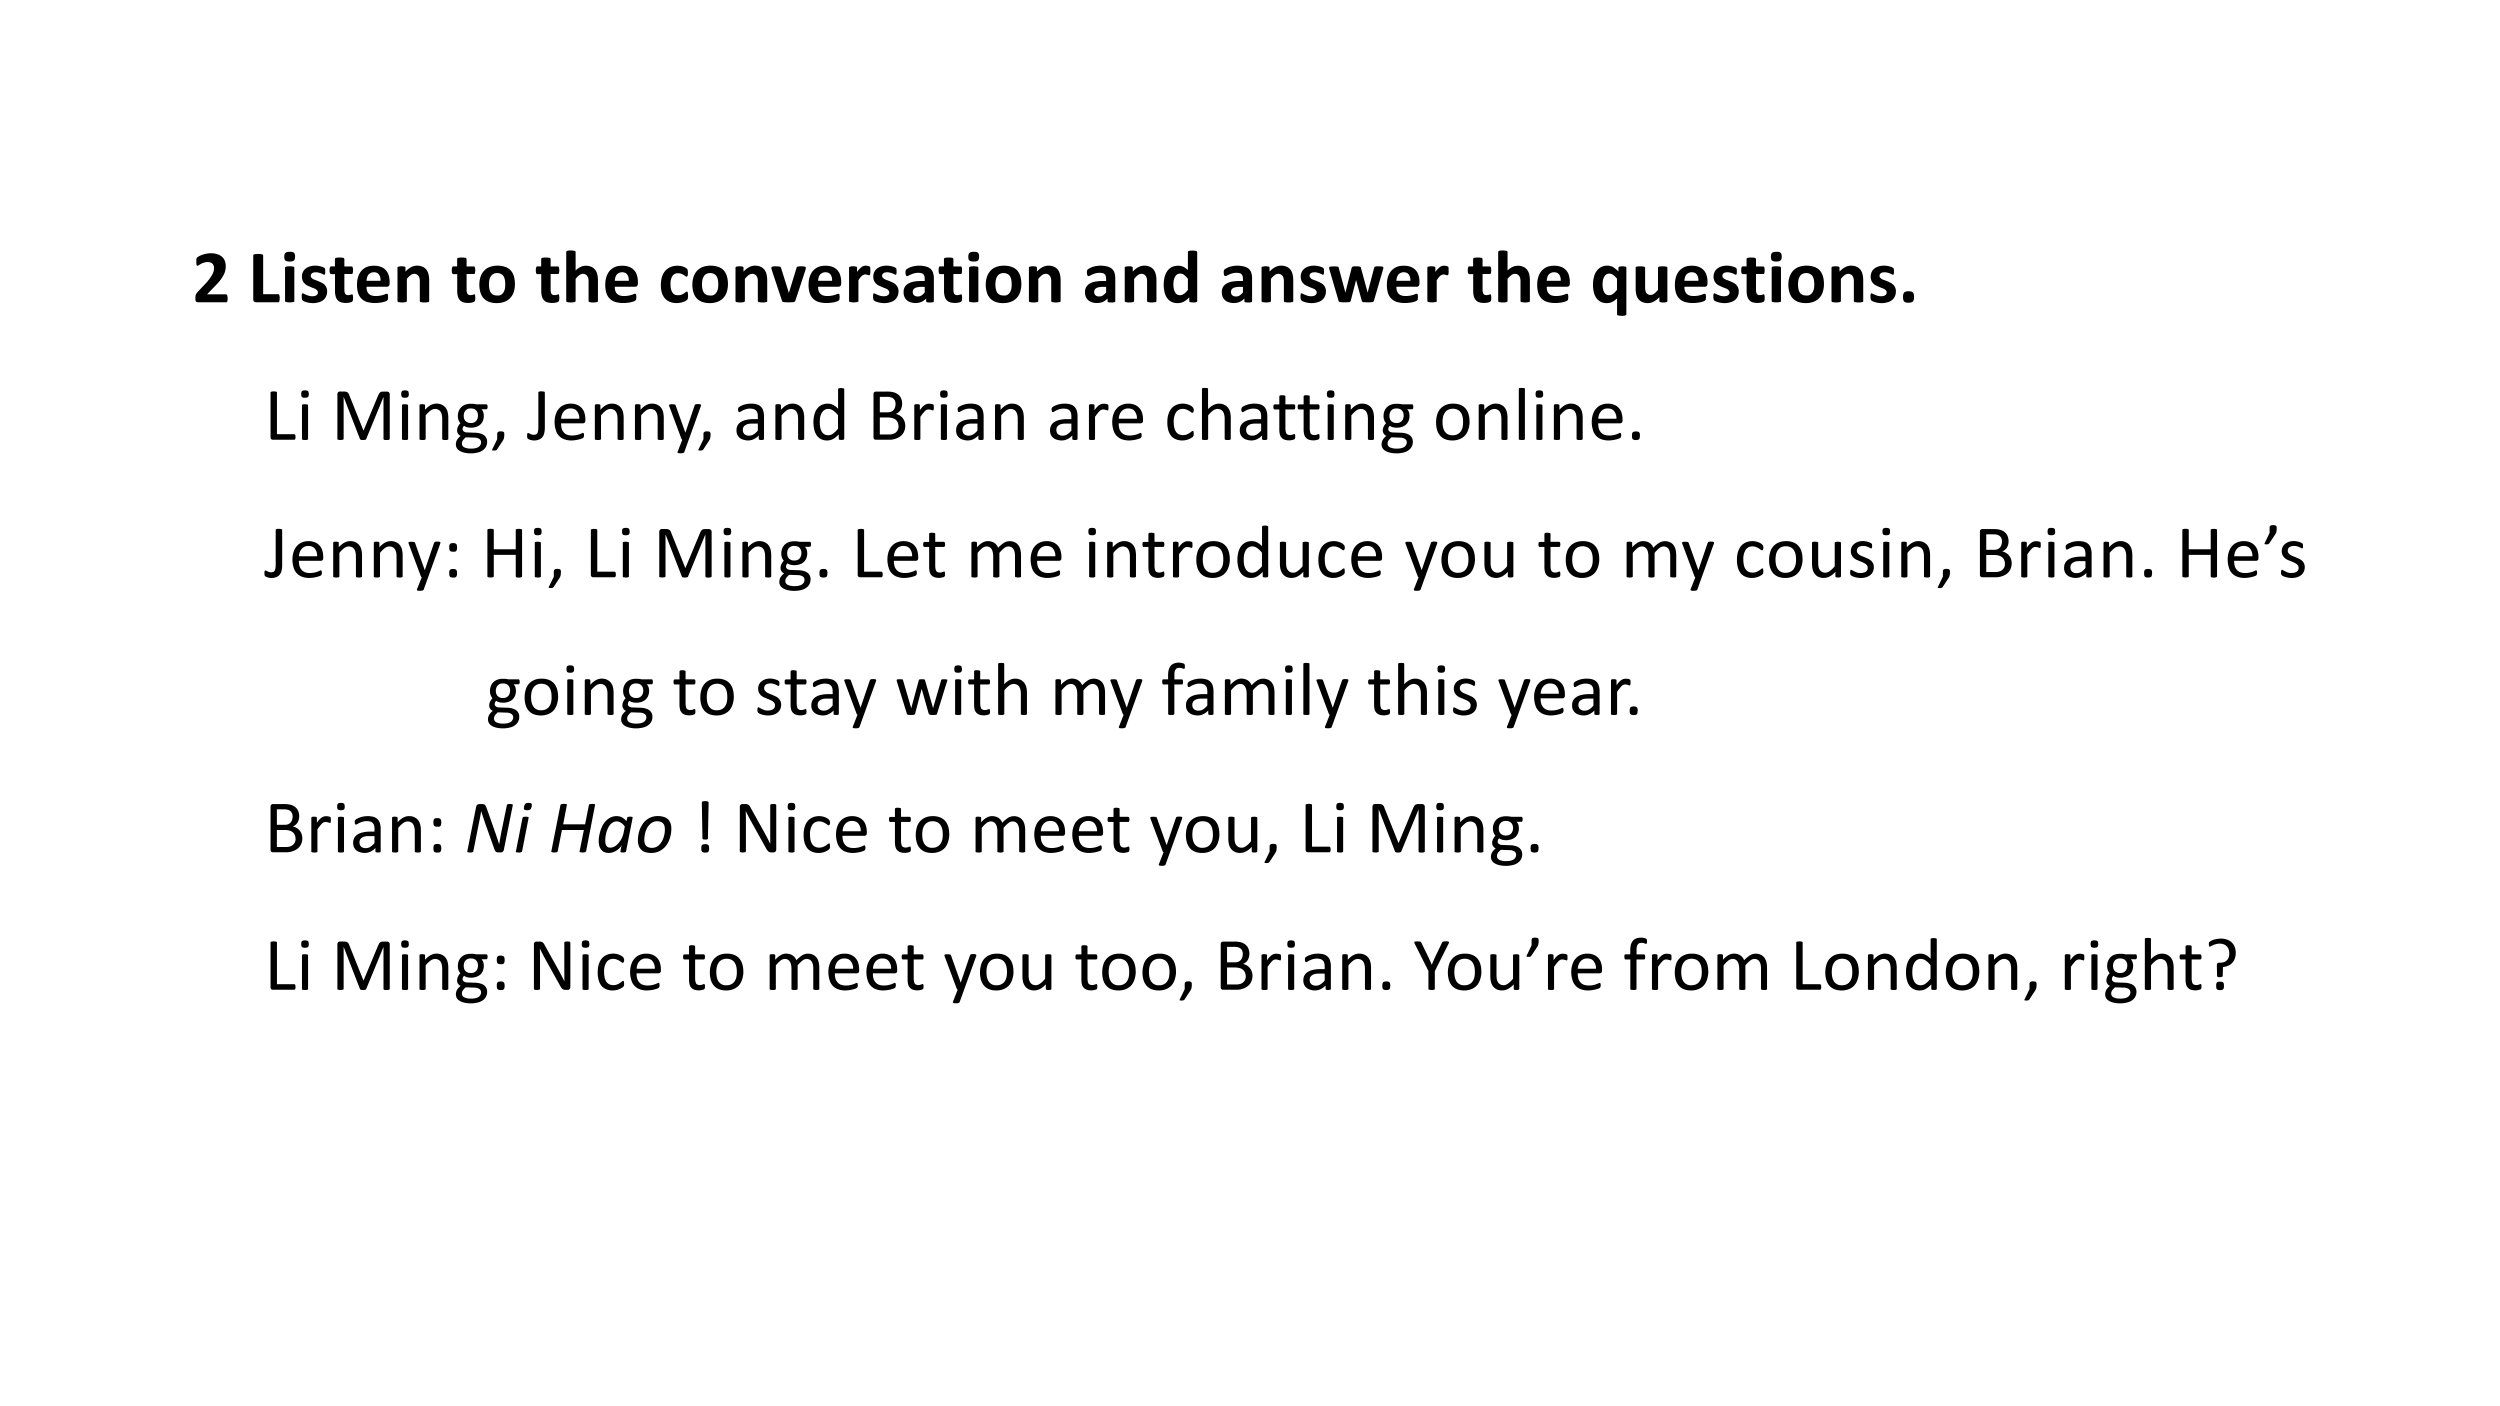 <svg xmlns="http://www.w3.org/2000/svg" xmlns:xlink="http://www.w3.org/1999/xlink" width="960" height="540" viewBox="0 0 720 405"><rect x="0" y="0" width="720" height="405" fill="#808080" stroke="none"/><clipPath id="a"><path d="M0 0h720v405H0Z" fill-rule="evenodd"/></clipPath><g clip-path="url(#a)"><path d="M0 0h720v405H0Z" fill="#fff" fill-rule="evenodd"/><symbol id="b"><path d="M.424.052a.175.175 0 0 0-.005-.04.02.02 0 0 0-.006-.01A.016.016 0 0 0 .403 0H.042C.033 0 .027 0 .022.002a.025.025 0 0 0-.013.007.04.04 0 0 0-.007.017.216.216 0 0 0 0 .055.073.073 0 0 0 .005.02.093.093 0 0 0 .01.018l.016.02.11.116A.593.593 0 0 1 .225.37a.185.185 0 0 1 .02.08.085.085 0 0 1-.02.055A.064.064 0 0 1 .2.521a.092.092 0 0 1-.035.006A.165.165 0 0 1 .113.52.243.243 0 0 1 .046.487C.04.482.033.479.03.479A.012.012 0 0 0 .02.482a.023.023 0 0 0-.005.01.348.348 0 0 0-.001.078.034.034 0 0 0 .004.01.05.05 0 0 0 .008.01.255.255 0 0 0 .063.032.363.363 0 0 0 .113.021A.263.263 0 0 0 .289.63.166.166 0 0 0 .35.596.134.134 0 0 0 .386.543.173.173 0 0 0 .398.478a.234.234 0 0 0-.03-.125.527.527 0 0 0-.052-.077A1.253 1.253 0 0 0 .226.18L.154.104h.249A.014.014 0 0 0 .41.101a.022.022 0 0 0 .007-.01.054.054 0 0 0 .004-.015.16.16 0 0 0 .002-.024Z"/></symbol><symbol id="c"><path d="M0 0Z"/></symbol><use xlink:href="#b" transform="matrix(21.95 0 0 -21.95 56.268 87.048)"/><use xlink:href="#c" transform="matrix(21.95 0 0 -21.95 66.475 87.048)"/><symbol id="d"><path d="M.347.054A.18.18 0 0 0 .342.012a.02.02 0 0 0-.006-.01A.012.012 0 0 0 .328 0h-.29c-.01 0-.02.003-.027.01C.004.015 0 .025 0 .04v.574C0 .618.001.62.003.623a.024.024 0 0 0 .01.006.28.28 0 0 0 .102 0 .02.02 0 0 0 .01-.006A.013.013 0 0 0 .13.614V.106h.199A.012.012 0 0 0 .336.103.017.017 0 0 0 .342.094a.169.169 0 0 0 .005-.04Z"/></symbol><symbol id="e"><path d="M.132.02A.014.014 0 0 0 .13.01.023.023 0 0 0 .12.006a.248.248 0 0 0-.097 0 .023.023 0 0 0-.01.006A.014.014 0 0 0 .01.02v.434C.01.457.01.46.012.462a.02.02 0 0 0 .01.007.079.079 0 0 0 .019.004A.248.248 0 0 0 .119.47.02.02 0 0 0 .13.462.012.012 0 0 0 .132.454V.02m.01.583C.142.578.137.56.126.55.116.541.098.537.07.537.043.537.024.542.014.551.004.56 0 .576 0 .6c0 .024.005.04.015.05.01.01.029.015.056.015C.1.666.117.661.127.652c.01-.01.015-.026.015-.05Z"/></symbol><symbol id="f"><path d="M.333.15A.144.144 0 0 0 .318.086.128.128 0 0 0 .28.038.174.174 0 0 0 .22.01.276.276 0 0 0 .097.004a.287.287 0 0 0-.069.02.078.078 0 0 0-.017.011.036.036 0 0 0-.008.016A.202.202 0 0 0 0 .106c0 .006.002.01.003.014s.003.006.005.007a.013.013 0 0 0 .007.002.494.494 0 0 1 .078-.033.164.164 0 0 1 .077-.003.071.071 0 0 1 .022.01.04.04 0 0 1 .015.016.05.05 0 0 1 .005.022c0 .01-.003.018-.01.025A.074.074 0 0 1 .18.185a.255.255 0 0 1-.034.014 1.036 1.036 0 0 0-.077.034.126.126 0 0 0-.058.064.142.142 0 0 0-.009.053c0 .02.005.04.013.057.008.018.02.033.035.045a.167.167 0 0 0 .055.029.251.251 0 0 0 .114.007.289.289 0 0 0 .062-.017.064.064 0 0 0 .015-.009.02.02 0 0 0 .007-.007.028.028 0 0 0 .003-.009L.307.434.308.415A.19.19 0 0 0 .305.38.012.012 0 0 0 .3.374.015.015 0 0 0 .293.372.034.034 0 0 0 .28.377a.2.2 0 0 1-.056.022.146.146 0 0 1-.07.002.055.055 0 0 1-.02-.01.042.042 0 0 1-.016-.033c0-.01.003-.019.01-.025A.085.085 0 0 1 .151.314.284.284 0 0 1 .186.3.643.643 0 0 0 .264.266.146.146 0 0 0 .3.24.121.121 0 0 0 .333.15Z"/></symbol><symbol id="g"><path d="M.308.07A.145.145 0 0 0 .305.035.036.036 0 0 0 .298.02.044.044 0 0 0 .285.012.171.171 0 0 0 .24.002a.243.243 0 0 0-.09.007.107.107 0 0 0-.045.029.121.121 0 0 0-.025.048.256.256 0 0 0-.009.07v.223H.02C.013.379.009.383.005.39A.11.11 0 0 0 0 .43l.001.024a.06.06 0 0 0 .004.015.019.019 0 0 0 .006.008A.016.016 0 0 0 .02.48H.07v.097c0 .003.001.006.003.008a.02.02 0 0 0 .01.007.256.256 0 0 0 .098 0A.02.02 0 0 0 .19.584.014.014 0 0 0 .194.576V.479h.095C.292.479.295.478.297.476A.017.017 0 0 0 .303.468a.165.165 0 0 0 0-.078C.3.383.295.38.29.38H.194V.174c0-.023.004-.041.011-.053.008-.012.02-.018.04-.018a.096.096 0 0 1 .031.005 1.366 1.366 0 0 0 .018.006C.296.114.298.114.3.112.302.112.303.11.304.105A.141.141 0 0 0 .308.07Z"/></symbol><symbol id="h"><path d="M.428.258C.428.243.424.232.418.225A.035.035 0 0 0 .39.215H.125A.19.19 0 0 1 .131.163.103.103 0 0 1 .152.125.095.095 0 0 1 .19.101.161.161 0 0 1 .244.093a.323.323 0 0 1 .129.025.053.053 0 0 0 .019.005L.399.12C.4.12.403.118.404.115A.167.167 0 0 0 .407.064L.405.05A.035.035 0 0 0 .402.04.033.033 0 0 0 .397.036.055.055 0 0 0 .38.025a.297.297 0 0 0-.087-.02.395.395 0 0 0-.162.01.181.181 0 0 0-.073.044.187.187 0 0 0-.044.075A.359.359 0 0 0 0 .241c0 .038.005.073.015.104.01.031.025.058.044.08.02.021.043.038.07.05A.243.243 0 0 0 .222.49.242.242 0 0 0 .315.475.167.167 0 0 0 .416.363.295.295 0 0 0 .428.278v-.02m-.12.035a.124.124 0 0 1-.02.082C.273.395.25.405.219.405a.09.09 0 0 1-.04-.01.085.085 0 0 1-.03-.023.111.111 0 0 1-.017-.036.18.18 0 0 1-.007-.043h.184Z"/></symbol><symbol id="i"><path d="M.416.02A.014.014 0 0 0 .413.01a.023.023 0 0 0-.01-.005.243.243 0 0 0-.097 0 .023.023 0 0 0-.01.006.014.014 0 0 0-.003.009v.248a.2.2 0 0 1-.004.05.092.092 0 0 1-.014.03.057.057 0 0 1-.023.02.067.067 0 0 1-.032.008.081.081 0 0 1-.047-.017.256.256 0 0 1-.05-.05V.02A.014.014 0 0 0 .12.012.023.023 0 0 0 .11.005a.248.248 0 0 0-.097 0 .023.023 0 0 0-.01.006A.014.014 0 0 0 0 .02v.435c0 .003 0 .006.002.008a.017.017 0 0 0 .01.007l.015.003a.184.184 0 0 0 .052 0A.051.051 0 0 0 .094.47.017.017 0 0 0 .103.463.014.014 0 0 0 .105.455v-.05a.278.278 0 0 0 .073.058c.025.013.051.02.078.02A.17.17 0 0 0 .331.468a.128.128 0 0 0 .05-.04A.157.157 0 0 0 .407.37.343.343 0 0 0 .416.289v-.27Z"/></symbol><symbol id="j"><path d="M.467.25A.333.333 0 0 0 .452.148a.198.198 0 0 0-.12-.13A.28.28 0 0 0 .229 0a.288.288 0 0 0-.101.016.182.182 0 0 0-.113.123A.352.352 0 0 0 0 .24c0 .037.005.071.015.102C.025.373.04.4.06.422c.02.022.044.04.074.051a.28.28 0 0 0 .105.018A.29.29 0 0 0 .34.475.173.173 0 0 0 .411.43.193.193 0 0 0 .453.353.354.354 0 0 0 .467.25M.34.245a.302.302 0 0 1-.005.06.136.136 0 0 1-.017.047.086.086 0 0 1-.033.03.103.103 0 0 1-.05.012.106.106 0 0 1-.048-.01.083.083 0 0 1-.034-.03.14.14 0 0 1-.02-.046.31.31 0 0 1-.001-.121A.15.15 0 0 1 .149.14.086.086 0 0 1 .182.11a.109.109 0 0 1 .05-.01C.251.098.267.1.281.107a.089.089 0 0 1 .033.03.134.134 0 0 1 .02.045.275.275 0 0 1 .006.062Z"/></symbol><symbol id="k"><path d="M.416.02A.014.014 0 0 0 .413.01a.023.023 0 0 0-.01-.005.243.243 0 0 0-.097 0 .023.023 0 0 0-.01.006.014.014 0 0 0-.003.009v.248a.2.2 0 0 1-.004.05.092.092 0 0 1-.014.03.057.057 0 0 1-.023.02.067.067 0 0 1-.032.008.081.081 0 0 1-.047-.017.256.256 0 0 1-.05-.05V.02A.014.014 0 0 0 .12.012.023.023 0 0 0 .11.005a.248.248 0 0 0-.097 0 .023.023 0 0 0-.01.006A.014.014 0 0 0 0 .02v.642C0 .665.001.668.003.67a.02.02 0 0 0 .01.007.079.079 0 0 0 .019.004A.248.248 0 0 0 .11.677.02.02 0 0 0 .12.67.014.014 0 0 0 .123.662V.42c.021.02.043.036.065.046a.16.16 0 0 0 .068.016.17.17 0 0 0 .075-.015.128.128 0 0 0 .05-.04.162.162 0 0 0 .027-.06.348.348 0 0 0 .008-.081V.02Z"/></symbol><symbol id="l"><path d="M.356.097A.2.2 0 0 0 .35.05.035.035 0 0 0 .343.042a.126.126 0 0 0-.02-.014A.213.213 0 0 0 .25.004a.24.24 0 0 0-.133.012.169.169 0 0 0-.065.046.208.208 0 0 0-.04.074.35.35 0 0 0-.013.1C0 .28.005.319.016.35a.219.219 0 0 0 .046.079c.02.02.043.036.07.046a.247.247 0 0 0 .16.003A.176.176 0 0 0 .34.452a.039.039 0 0 0 .008-.01A.022.022 0 0 0 .35.433.18.18 0 0 0 .35.358C.346.35.342.347.336.347A.03.03 0 0 0 .32.354a.484.484 0 0 1-.022.015.164.164 0 0 1-.03.015.116.116 0 0 1-.042.007A.083.083 0 0 1 .15.354.19.19 0 0 1 .126.246C.126.222.128.2.132.184A.135.135 0 0 1 .151.139.084.084 0 0 1 .182.11.104.104 0 0 1 .226.103C.243.103.257.105.27.11c.012.005.023.01.032.017l.023.017C.33.149.336.15.34.15c.003 0 .006 0 .008-.002S.35.144.352.139A.288.288 0 0 0 .356.097Z"/></symbol><symbol id="m"><path d="M.452.456V.45L.45.442A.13.13 0 0 0 .445.42L.315.025A.038.038 0 0 0 .307.013.027.027 0 0 0 .294.005a.734.734 0 0 0-.136 0 .03.03 0 0 0-.014.008.045.045 0 0 0-.006.013L.007.42A.397.397 0 0 0 0 .45v.006c0 .003 0 .006.002.008a.02.02 0 0 0 .01.006l.019.004A.39.39 0 0 0 .112.47C.117.468.121.466.122.463a.034.034 0 0 0 .005-.01l.1-.32.002-.011.003.012.098.32a.027.027 0 0 0 .004.01.02.02 0 0 0 .01.006l.019.003A.253.253 0 0 0 .44.47.017.017 0 0 0 .45.464.014.014 0 0 0 .451.456Z"/></symbol><symbol id="n"><path d="M.28.415A.345.345 0 0 0 .276.368C.275.364.273.361.27.36A.012.012 0 0 0 .263.357a.03.03 0 0 0-.01.001.146.146 0 0 1-.04.01.052.052 0 0 1-.02-.005A.084.084 0 0 1 .17.351.176.176 0 0 1 .148.327.416.416 0 0 1 .123.291V.02A.014.014 0 0 0 .12.01.023.023 0 0 0 .11.006a.248.248 0 0 0-.097 0 .023.023 0 0 0-.01.006A.014.014 0 0 0 0 .02v.435c0 .003 0 .006.002.008a.017.017 0 0 0 .01.007l.015.003a.184.184 0 0 0 .052 0A.051.051 0 0 0 .094.47.017.017 0 0 0 .103.463.014.014 0 0 0 .105.455V.401a.33.33 0 0 0 .061.065c.01.006.018.01.027.013a.1.1 0 0 0 .041.003L.25.479A.068.068 0 0 0 .27.471.012.012 0 0 0 .275.466.032.032 0 0 0 .278.458L.279.442V.415Z"/></symbol><symbol id="o"><path d="M.398.026a.013.013 0 0 0-.005-.01A.032.032 0 0 0 .377.01a.178.178 0 0 0-.03-.002.19.19 0 0 0-.033.002A.027.027 0 0 0 .3.016a.015.015 0 0 0-.004.01v.035A.197.197 0 0 0 .235.016.21.21 0 0 0 .095.01a.124.124 0 0 0-.083.07A.15.15 0 0 0 0 .143a.121.121 0 0 0 .06.112.22.22 0 0 0 .073.027C.163.287.196.29.235.29h.042v.026a.129.129 0 0 1-.004.036.055.055 0 0 1-.04.041A.205.205 0 0 1 .14.391a.32.32 0 0 1-.073-.03.044.044 0 0 0-.02-.007.016.016 0 0 0-.01.003.029.029 0 0 0-.007.01.132.132 0 0 0-.003.06.035.035 0 0 0 .01.016A.262.262 0 0 0 .1.475.35.35 0 0 0 .293.48a.144.144 0 0 0 .06-.03.118.118 0 0 0 .034-.054.25.25 0 0 0 .01-.078V.026m-.12.187H.23A.252.252 0 0 1 .18.208.097.097 0 0 1 .146.195a.056.056 0 0 1-.02-.021A.065.065 0 0 1 .12.146C.12.127.126.113.137.103A.07.07 0 0 1 .186.087C.203.087.219.09.233.1.248.11.263.122.277.14v.074Z"/></symbol><use xlink:href="#d" transform="matrix(21.95 0 0 -21.95 72.936 87.048)"/><use xlink:href="#e" transform="matrix(21.95 0 0 -21.95 81.872 87.112)"/><use xlink:href="#f" transform="matrix(21.95 0 0 -21.95 86.907 87.294)"/><use xlink:href="#g" transform="matrix(21.95 0 0 -21.95 94.922 87.262)"/><use xlink:href="#h" transform="matrix(21.95 0 0 -21.95 102.818 87.294)"/><use xlink:href="#i" transform="matrix(21.95 0 0 -21.95 114.475 87.112)"/><use xlink:href="#c" transform="matrix(21.95 0 0 -21.95 124.925 87.048)"/><use xlink:href="#g" transform="matrix(21.95 0 0 -21.95 130.122 87.262)"/><use xlink:href="#j" transform="matrix(21.95 0 0 -21.95 138.047 87.294)"/><use xlink:href="#c" transform="matrix(21.95 0 0 -21.95 149.125 87.048)"/><use xlink:href="#g" transform="matrix(21.95 0 0 -21.95 154.322 87.262)"/><use xlink:href="#k" transform="matrix(21.95 0 0 -21.95 163.075 87.112)"/><use xlink:href="#h" transform="matrix(21.95 0 0 -21.95 174.318 87.294)"/><use xlink:href="#c" transform="matrix(21.95 0 0 -21.95 184.625 87.048)"/><use xlink:href="#l" transform="matrix(21.95 0 0 -21.95 190.347 87.284)"/><use xlink:href="#j" transform="matrix(21.95 0 0 -21.95 199.397 87.294)"/><use xlink:href="#i" transform="matrix(21.95 0 0 -21.95 211.825 87.112)"/><use xlink:href="#m" transform="matrix(21.95 0 0 -21.95 222.16 87.112)"/><use xlink:href="#h" transform="matrix(21.95 0 0 -21.95 232.868 87.294)"/><use xlink:href="#n" transform="matrix(21.95 0 0 -21.95 244.525 87.112)"/><use xlink:href="#f" transform="matrix(21.95 0 0 -21.95 251.457 87.294)"/><use xlink:href="#o" transform="matrix(21.95 0 0 -21.95 260.236 87.294)"/><use xlink:href="#g" transform="matrix(21.95 0 0 -21.95 270.322 87.262)"/><use xlink:href="#e" transform="matrix(21.95 0 0 -21.95 278.872 87.112)"/><use xlink:href="#j" transform="matrix(21.95 0 0 -21.95 283.897 87.294)"/><use xlink:href="#i" transform="matrix(21.95 0 0 -21.95 296.325 87.112)"/><use xlink:href="#c" transform="matrix(21.95 0 0 -21.95 306.775 87.048)"/><symbol id="p"><path d="M.438.028c0-.004 0-.007-.002-.01A.019.019 0 0 0 .427.014.057.057 0 0 0 .411.009a.253.253 0 0 0-.066.004.023.023 0 0 0-.009.006.017.017 0 0 0-.002.009v.048A.278.278 0 0 0 .264.02.167.167 0 0 0 .181 0a.173.173 0 0 0-.085.019.166.166 0 0 0-.056.052.229.229 0 0 0-.031.076.424.424 0 0 0 .002.197.24.24 0 0 0 .037.08.161.161 0 0 0 .06.05A.183.183 0 0 0 .19.49.144.144 0 0 0 .257.476.23.23 0 0 0 .316.433v.235c0 .004 0 .007.002.01a.02.02 0 0 0 .01.006.079.079 0 0 0 .02.004.248.248 0 0 0 .077-.004.02.02 0 0 0 .01-.007.014.014 0 0 0 .003-.009v-.64m-.122.29a.266.266 0 0 1-.05.052.084.084 0 0 1-.051.017.07.07 0 0 1-.042-.012.088.088 0 0 1-.027-.032A.183.183 0 0 1 .13.298a.317.317 0 0 1 0-.104.176.176 0 0 1 .014-.046A.09.09 0 0 1 .17.116.069.069 0 0 1 .212.104c.009 0 .017.001.025.003A.095.095 0 0 1 .26.12.164.164 0 0 1 .287.14c.009.01.019.02.029.033V.32Z"/></symbol><symbol id="q"><path d="M.71.456V.443A.332.332 0 0 0 .703.42L.588.026A.044.044 0 0 0 .582.013.026.026 0 0 0 .569.005a.606.606 0 0 0-.125 0 .026.026 0 0 0-.011.008.038.038 0 0 0-.006.013L.354.291.353.295.352.291.284.026A.038.038 0 0 0 .278.013.023.023 0 0 0 .266.005a.63.63 0 0 0-.126 0 .026.026 0 0 0-.012.008.038.038 0 0 0-.006.013L.007.42A.212.212 0 0 0 0 .442L0 .456C0 .46 0 .462.002.464a.018.018 0 0 0 .01.006.39.39 0 0 0 .1 0C.117.47.12.466.122.463a.027.027 0 0 0 .004-.01l.086-.32.001-.005.001.006.081.32A.027.027 0 0 0 .3.464.022.022 0 0 0 .31.47c.004.002.01.003.017.004A.371.371 0 0 0 .404.47l.01-.006A.023.023 0 0 0 .416.456L.504.133.506.128v.006l.084.32c0 .004.002.007.004.01a.019.019 0 0 0 .01.006c.004.002.01.003.018.004A.371.371 0 0 0 .7.47C.704.47.707.467.71.464A.014.014 0 0 0 .71.456Z"/></symbol><use xlink:href="#o" transform="matrix(21.95 0 0 -21.95 312.486 87.294)"/><use xlink:href="#i" transform="matrix(21.95 0 0 -21.95 323.925 87.112)"/><use xlink:href="#p" transform="matrix(21.95 0 0 -21.95 335.179 87.294)"/><use xlink:href="#c" transform="matrix(21.95 0 0 -21.95 346.175 87.048)"/><use xlink:href="#o" transform="matrix(21.95 0 0 -21.95 351.886 87.294)"/><use xlink:href="#i" transform="matrix(21.95 0 0 -21.95 363.325 87.112)"/><use xlink:href="#f" transform="matrix(21.95 0 0 -21.95 374.557 87.294)"/><use xlink:href="#q" transform="matrix(21.95 0 0 -21.95 382.8 87.112)"/><use xlink:href="#h" transform="matrix(21.95 0 0 -21.95 399.418 87.294)"/><use xlink:href="#n" transform="matrix(21.95 0 0 -21.95 411.075 87.112)"/><use xlink:href="#c" transform="matrix(21.95 0 0 -21.95 417.525 87.048)"/><symbol id="r"><path d="M.438.021A.014.014 0 0 0 .435.012a.02.02 0 0 0-.01-.006A.07.07 0 0 0 .407 0a.248.248 0 0 0-.079.005.02.02 0 0 0-.01.006.016.016 0 0 0-.002.009v.207A.413.413 0 0 0 .282.2.16.16 0 0 0 .178.166a.163.163 0 0 0-.082.02.163.163 0 0 0-.055.051.235.235 0 0 0-.031.076.424.424 0 0 0 .003.197C.02.541.033.568.05.59a.165.165 0 0 0 .142.067A.15.15 0 0 0 .26.641.491.491 0 0 0 .334.582v.047c0 .004 0 .006.002.009a.02.02 0 0 0 .01.006.178.178 0 0 0 .082 0A.017.017 0 0 0 .435.638.014.014 0 0 0 .438.629V.021M.316.485a.266.266 0 0 1-.05.05.084.084 0 0 1-.051.018.07.07 0 0 1-.042-.012.088.088 0 0 1-.027-.032A.183.183 0 0 1 .13.464a.326.326 0 0 1 0-.104.169.169 0 0 1 .014-.046A.09.09 0 0 1 .17.282.069.069 0 0 1 .212.27C.221.27.23.271.237.273A.095.095 0 0 1 .26.286a.164.164 0 0 1 .026.021c.009.01.019.02.029.033v.145Z"/></symbol><symbol id="s"><path d="M.416.028.413.019A.019.019 0 0 0 .404.013.173.173 0 0 0 .363.008a.193.193 0 0 0-.042.005.019.019 0 0 0-.008.006.016.016 0 0 0-.002.009v.05A.275.275 0 0 0 .237.02.164.164 0 0 0 .16 0a.175.175 0 0 0-.076.015.133.133 0 0 0-.05.04.167.167 0 0 0-.026.058A.377.377 0 0 0 0 .197v.266C0 .467 0 .47.002.472a.02.02 0 0 0 .01.006.256.256 0 0 0 .097 0A.02.02 0 0 0 .12.472.012.012 0 0 0 .124.463V.217c0-.023.001-.04.004-.052A.097.097 0 0 1 .14.134a.068.068 0 0 1 .023-.02.074.074 0 0 1 .033-.007.08.08 0 0 1 .047.017.277.277 0 0 1 .05.05v.29c0 .003.001.005.003.008a.02.02 0 0 0 .01.006.248.248 0 0 0 .097 0 .02.02 0 0 0 .01-.006.012.012 0 0 0 .003-.009V.028Z"/></symbol><symbol id="t"><path d="M.145.077C.145.047.14.026.129.016.119.006.099 0 .072 0 .045 0 .026.005.016.015.006.025 0 .045 0 .074c0 .03.005.05.016.061.01.01.03.016.057.016C.1.15.12.146.13.135.14.125.145.105.145.077Z"/></symbol><use xlink:href="#g" transform="matrix(21.95 0 0 -21.95 422.722 87.262)"/><use xlink:href="#k" transform="matrix(21.95 0 0 -21.95 431.475 87.112)"/><use xlink:href="#h" transform="matrix(21.95 0 0 -21.95 442.718 87.294)"/><use xlink:href="#c" transform="matrix(21.95 0 0 -21.95 453.025 87.048)"/><use xlink:href="#r" transform="matrix(21.95 0 0 -21.95 458.779 90.939)"/><use xlink:href="#s" transform="matrix(21.95 0 0 -21.95 471.072 87.294)"/><use xlink:href="#h" transform="matrix(21.95 0 0 -21.95 482.368 87.294)"/><use xlink:href="#f" transform="matrix(21.95 0 0 -21.95 493.457 87.294)"/><use xlink:href="#g" transform="matrix(21.95 0 0 -21.95 501.471 87.262)"/><use xlink:href="#e" transform="matrix(21.95 0 0 -21.95 510.022 87.112)"/><use xlink:href="#j" transform="matrix(21.95 0 0 -21.95 515.047 87.294)"/><use xlink:href="#i" transform="matrix(21.95 0 0 -21.95 527.475 87.112)"/><use xlink:href="#f" transform="matrix(21.95 0 0 -21.95 538.707 87.294)"/><use xlink:href="#t" transform="matrix(21.95 0 0 -21.95 548.065 87.187)"/><symbol id="u"><path d="M.328.037A.12.12 0 0 0 .327.02.038.038 0 0 0 .323.009.016.016 0 0 0 .318.002.013.013 0 0 0 .31 0H.03A.036.036 0 0 0 .01.007C.003.013 0 .021 0 .034V.62c0 .003 0 .005.002.007A.012.012 0 0 0 .009.63a.117.117 0 0 0 .053.003C.068.633.072.632.075.63A.012.012 0 0 0 .082.626.012.012 0 0 0 .084.619V.073h.227C.313.073.316.072.318.07A.013.013 0 0 0 .323.064a.028.028 0 0 0 .004-.01.12.12 0 0 0 0-.017Z"/></symbol><symbol id="v"><path d="M.09.015C.09.013.09.01.088.008A.017.017 0 0 0 .082.004.045.045 0 0 0 .07 0a.167.167 0 0 0-.052.003.017.017 0 0 0-.007.004.015.015 0 0 0-.001.007v.44L.01.46a.014.014 0 0 0 .007.005.052.052 0 0 0 .012.003.162.162 0 0 0 .052-.003A.014.014 0 0 0 .088.46.011.011 0 0 0 .09.455v-.44M.1.603C.1.584.096.571.089.564.082.558.069.554.049.554.03.554.017.557.01.564.003.571 0 .584 0 .602c0 .019.004.032.01.039.008.006.021.01.04.01C.07.65.082.647.09.64.096.634.099.62.099.603Z"/></symbol><symbol id="w"><path d="M0 0Z"/></symbol><symbol id="x"><path d="M.687.016c0-.003 0-.005-.002-.007A.014.014 0 0 0 .678.004.08.08 0 0 0 .666 0a.114.114 0 0 0-.052.002.014.014 0 0 0-.007.006.012.012 0 0 0-.002.007v.55L.378.013A.015.015 0 0 0 .375.007.021.021 0 0 0 .367.003.12.12 0 0 0 .321 0a.08.08 0 0 0-.012.002A.029.029 0 0 0 .3.008a.014.014 0 0 0-.004.005L.082.566v-.55L.08.009A.014.014 0 0 0 .073.004.112.112 0 0 0 .04 0a.109.109 0 0 0-.032.004A.014.014 0 0 0 0 .009.015.015 0 0 0 0 .016v.58C0 .61.004.62.01.627a.037.037 0 0 0 .025.009h.05c.01 0 .02-.001.028-.003A.054.054 0 0 0 .148.607a.116.116 0 0 0 .01-.024L.341.126h.003l.19.456.012.025A.062.062 0 0 0 .56.623C.565.627.57.63.577.632a.071.071 0 0 0 .021.003h.053c.005 0 .01-.001.014-.003A.023.023 0 0 0 .676.625.03.03 0 0 0 .684.614.044.044 0 0 0 .687.597V.016Z"/></symbol><symbol id="y"><path d="M.378.015c0-.002 0-.005-.002-.007A.017.017 0 0 0 .37.004.045.045 0 0 0 .358 0a.162.162 0 0 0-.052.003A.017.017 0 0 0 .3.008a.012.012 0 0 0-.002.007v.257a.253.253 0 0 1-.006.061.125.125 0 0 1-.017.04.074.074 0 0 1-.03.025.09.09 0 0 1-.04.009.104.104 0 0 1-.061-.022.328.328 0 0 1-.063-.063V.015L.079.008A.017.017 0 0 0 .072.004.045.045 0 0 0 .06 0a.167.167 0 0 0-.052.003A.017.017 0 0 0 0 .008.015.015 0 0 0 0 .015v.44L.001.46c.001.002.003.004.006.005A.027.027 0 0 0 .02.469.133.133 0 0 0 .065.466.011.011 0 0 0 .071.46.01.01 0 0 0 .073.455V.396c.024.028.05.048.073.061.025.013.05.02.075.02.03 0 .054-.005.074-.016a.13.13 0 0 0 .049-.04A.156.156 0 0 0 .37.364a.334.334 0 0 0 .008-.08V.015Z"/></symbol><symbol id="z"><path d="M.416.61A.049.049 0 0 0 .411.585C.408.58.404.578.4.578H.336A.099.099 0 0 0 .36.538.174.174 0 0 0 .355.428.136.136 0 0 0 .32.377a.156.156 0 0 0-.054-.03.212.212 0 0 0-.12-.004.11.11 0 0 0-.038.018.06.06 0 0 1-.02-.046c0-.011.006-.02.016-.028A.078.078 0 0 1 .146.274L.261.27a.23.23 0 0 0 .06-.01A.143.143 0 0 0 .37.237.103.103 0 0 0 .41.15.13.13 0 0 0 .36.045.186.186 0 0 0 .293.012.384.384 0 0 0 .106.01a.193.193 0 0 0-.06.025A.095.095 0 0 0 0 .118a.125.125 0 0 0 .016.06.15.15 0 0 0 .02.026.264.264 0 0 0 .027.025.076.076 0 0 0-.047.07c0 .02.005.038.013.054s.018.03.03.042a.145.145 0 0 0-.024.04.154.154 0 0 0-.009.056.17.17 0 0 0 .013.067.143.143 0 0 0 .089.082.205.205 0 0 0 .069.01.263.263 0 0 0 .07-.007h.132C.405.643.41.64.412.634A.052.052 0 0 0 .416.61M.29.494c0 .03-.008.053-.025.07C.25.581.225.589.195.589a.1.1 0 0 1-.04-.007.083.083 0 0 1-.047-.054.126.126 0 0 1-.005-.037C.103.462.111.44.127.423a.094.094 0 0 1 .07-.025c.016 0 .03.002.041.007a.08.08 0 0 1 .046.053.115.115 0 0 1 .006.036M.33.146a.049.049 0 0 1-.023.043.115.115 0 0 1-.062.017L.13.21A.21.21 0 0 1 .089.166a.08.08 0 0 1-.008-.02.102.102 0 0 1-.002-.02C.08.105.09.089.111.078a.2.2 0 0 1 .09-.016c.025 0 .045.002.061.007.017.004.03.01.04.018.01.008.017.017.022.027.004.01.007.02.007.032Z"/></symbol><symbol id="A"><path d="M.16.211A.244.244 0 0 0 .155.16.18.18 0 0 0 .131.115L.064.013A.025.025 0 0 0 .06.008.029.029 0 0 0 .05.003.095.095 0 0 0 .01.001a.015.015 0 0 0-.008.002A.006.006 0 0 0 0 .008C0 .01 0 .012.002.015l.065.134V.21c0 .01 0 .016.002.021.002.006.005.01.01.012A.037.037 0 0 0 .092.25a.133.133 0 0 0 .042 0A.033.033 0 0 0 .15.244.021.021 0 0 0 .158.232.061.061 0 0 0 .16.212Z"/></symbol><symbol id="B"><path d="M.233.168A.323.323 0 0 0 .226.099.135.135 0 0 0 .203.046.11.11 0 0 0 .159.012a.168.168 0 0 0-.095-.01.134.134 0 0 0-.024.006.146.146 0 0 0-.02.008.05.05 0 0 0-.01.007.069.069 0 0 0-.005.006.072.072 0 0 0-.003.007.201.201 0 0 0-.001.043l.002.01a.013.013 0 0 0 .005.007.012.012 0 0 0 .007.002 2.388 2.388 0 0 1 .044-.02.09.09 0 0 1 .026-.004.09.09 0 0 1 .029.004.041.041 0 0 1 .02.016C.138.1.141.11.144.124a.28.28 0 0 1 .004.052v.452c0 .003 0 .005.002.007A.014.014 0 0 0 .158.64.052.052 0 0 0 .17.643.18.18 0 0 0 .224.64.014.014 0 0 0 .23.635.01.01 0 0 0 .233.628v-.46Z"/></symbol><symbol id="C"><path d="M.404.26C.404.248.401.238.394.233A.032.032 0 0 0 .374.225H.085C.085.201.087.18.092.16A.127.127 0 0 1 .117.11.11.11 0 0 1 .16.077.176.176 0 0 1 .228.065a.286.286 0 0 1 .127.028A.048.048 0 0 0 .373.1.01.01 0 0 0 .378.097.01.01 0 0 0 .383.092.091.091 0 0 0 .384.048.015.015 0 0 0 .38.042.023.023 0 0 0 .377.036a.078.078 0 0 0-.016-.01A.437.437 0 0 0 .22 0a.274.274 0 0 0-.094.016.176.176 0 0 0-.11.12A.348.348 0 0 0 0 .239c0 .038.005.072.015.102.01.03.023.056.042.076.018.022.04.038.067.049A.216.216 0 0 0 .21.483.21.21 0 0 0 .299.466a.165.165 0 0 0 .094-.11.28.28 0 0 0 .011-.081V.26m-.08.024a.147.147 0 0 1-.03.1C.276.408.247.42.209.42a.113.113 0 0 1-.09-.041.136.136 0 0 1-.024-.044.179.179 0 0 1-.009-.05h.238Z"/></symbol><symbol id="D"><path d="M.258.178.2.016C.198.011.193.007.185.004A.11.11 0 0 0 .148 0l-.02.001a.028.028 0 0 0-.012.004.01.01 0 0 0-.005.008c0 .003 0 .007.003.012l.06.153a.025.025 0 0 0-.008.006.025.025 0 0 0-.005.01l-.157.42A.049.049 0 0 0 0 .628c0 .004.001.007.004.01a.023.023 0 0 0 .013.004.208.208 0 0 0 .06-.002.012.012 0 0 0 .006-.006.045.045 0 0 0 .005-.01L.213.273h.002l.12.354C.339.634.34.637.344.64a.03.03 0 0 0 .012.004.147.147 0 0 0 .047 0C.408.643.412.641.415.64a.011.011 0 0 0 .004-.01.048.048 0 0 0-.003-.014L.258.178Z"/></symbol><symbol id="E"><path d="M.36.021C.36.017.36.014.358.012a.027.027 0 0 0-.01-.004.102.102 0 0 0-.02-.002c-.01 0-.016 0-.021.002a.024.024 0 0 0-.011.004C.293.014.292.017.292.021v.044A.216.216 0 0 0 .227.017.169.169 0 0 0 .152 0 .202.202 0 0 0 .09.01.121.121 0 0 0 .01.077.142.142 0 0 0 0 .133C0 .159.005.18.015.198.025.216.04.232.06.244A.21.21 0 0 0 .128.27.42.42 0 0 0 .22.28h.06v.034a.17.17 0 0 1-.005.045.074.074 0 0 1-.048.052.183.183 0 0 1-.1 0A.264.264 0 0 1 .054.378.04.04 0 0 0 .038.372c-.003 0-.005 0-.007.002A.019.019 0 0 0 .025.38a.035.035 0 0 0-.003.01.096.096 0 0 0 0 .033.03.03 0 0 0 .01.013c.004.004.011.01.022.015a.295.295 0 0 0 .133.032.264.264 0 0 0 .081-.01A.12.12 0 0 0 .351.39a.25.25 0 0 0 .01-.073V.021m-.08.2H.21A.25.25 0 0 1 .155.217a.113.113 0 0 1-.04-.017A.068.068 0 0 1 .09.173.08.08 0 0 1 .083.138C.083.115.09.097.104.083a.087.087 0 0 1 .061-.02c.021 0 .04.005.059.016A.25.25 0 0 1 .28.13v.093Z"/></symbol><symbol id="F"><path d="M.404.021c0-.002 0-.004-.002-.006C.402.013.4.01.396.01a.12.12 0 0 0-.056 0 .014.014 0 0 0-.006.005.012.012 0 0 0-.001.006V.08A.295.295 0 0 0 .26.02.163.163 0 0 0 .18 0a.17.17 0 0 0-.083.019.16.16 0 0 0-.055.05.23.23 0 0 0-.031.076.415.415 0 0 0 .002.193c.008.03.02.057.036.078a.16.16 0 0 0 .06.05.183.183 0 0 0 .081.017C.215.483.24.477.26.466a.243.243 0 0 0 .064-.05v.256c0 .002 0 .004.002.006a.011.011 0 0 0 .007.005.109.109 0 0 0 .032.004.112.112 0 0 0 .032-.004.01.01 0 0 0 .006-.005.01.01 0 0 0 .002-.006v-.65M.324.33A.308.308 0 0 1 .26.392a.108.108 0 0 1-.064.022.09.09 0 0 1-.052-.015A.115.115 0 0 1 .109.36a.194.194 0 0 1-.02-.054A.427.427 0 0 1 .088.18.196.196 0 0 1 .106.123.11.11 0 0 1 .14.083a.106.106 0 0 1 .114.004l.033.027a.43.43 0 0 1 .036.04v.177Z"/></symbol><symbol id="G"><path d="M.417.181a.187.187 0 0 0-.03-.1.184.184 0 0 0-.077-.06A.252.252 0 0 0 .197 0H.031A.036.036 0 0 0 .01.007C.003.013 0 .021 0 .034v.564C0 .61.003.619.01.624A.035.035 0 0 0 .03.632h.144a.333.333 0 0 0 .093-.01.162.162 0 0 0 .06-.032.128.128 0 0 0 .036-.05A.176.176 0 0 0 .355.39.135.135 0 0 0 .292.338.15.15 0 0 0 .407.24a.172.172 0 0 0 .01-.059M.29.464C.29.479.288.493.284.505a.075.075 0 0 1-.02.032.088.088 0 0 1-.036.02.201.201 0 0 1-.058.006H.083V.36h.096A.14.14 0 0 1 .23.367a.089.089 0 0 1 .052.057.129.129 0 0 1 .007.04M.328.176a.125.125 0 0 1-.01.05.091.091 0 0 1-.026.036.112.112 0 0 1-.043.022.23.23 0 0 1-.065.008H.083V.069h.122c.02 0 .036.003.05.007a.113.113 0 0 1 .038.02c.011.01.02.02.026.034a.11.11 0 0 1 .01.046Z"/></symbol><symbol id="H"><path d="M.257.426a.279.279 0 0 0-.003-.03A.018.018 0 0 0 .25.39C.25.388.247.388.245.388c-.003 0-.006 0-.01.002a.082.082 0 0 1-.013.004.132.132 0 0 1-.015.004.088.088 0 0 1-.02.002.062.062 0 0 1-.023-.004.097.097 0 0 1-.025-.017A.66.66 0 0 1 .08.304V.015L.079.008A.017.017 0 0 0 .072.004.045.045 0 0 0 .06 0a.167.167 0 0 0-.052.003A.017.017 0 0 0 0 .008.015.015 0 0 0 0 .015v.44L.001.46c.001.002.003.004.006.005A.027.027 0 0 0 .02.469.133.133 0 0 0 .065.466.011.011 0 0 0 .071.46.01.01 0 0 0 .073.455V.39a.361.361 0 0 0 .033.043c.011.01.021.02.03.025.01.007.02.011.029.014a.106.106 0 0 0 .042.003A.108.108 0 0 0 .24.469.033.033 0 0 0 .25.464.013.013 0 0 0 .254.459L.255.454A.243.243 0 0 0 .256.426Z"/></symbol><use xlink:href="#u" transform="matrix(21.95 0 0 -21.95 77.918 126.648)"/><use xlink:href="#v" transform="matrix(21.95 0 0 -21.95 86.75 126.712)"/><use xlink:href="#w" transform="matrix(21.95 0 0 -21.95 90.375 126.648)"/><use xlink:href="#x" transform="matrix(21.95 0 0 -21.95 97.168 126.712)"/><use xlink:href="#v" transform="matrix(21.95 0 0 -21.95 115.55 126.712)"/><use xlink:href="#y" transform="matrix(21.95 0 0 -21.95 120.815 126.712)"/><use xlink:href="#z" transform="matrix(21.95 0 0 -21.95 131.293 130.56)"/><use xlink:href="#A" transform="matrix(21.95 0 0 -21.95 141.725 129.756)"/><use xlink:href="#w" transform="matrix(21.95 0 0 -21.95 146.775 126.648)"/><use xlink:href="#B" transform="matrix(21.95 0 0 -21.95 151.8 126.84)"/><use xlink:href="#C" transform="matrix(21.95 0 0 -21.95 159.722 126.852)"/><use xlink:href="#y" transform="matrix(21.95 0 0 -21.95 171.315 126.712)"/><use xlink:href="#y" transform="matrix(21.95 0 0 -21.95 182.865 126.712)"/><use xlink:href="#D" transform="matrix(21.95 0 0 -21.95 192.69 130.55)"/><use xlink:href="#A" transform="matrix(21.95 0 0 -21.95 201.125 129.756)"/><use xlink:href="#w" transform="matrix(21.95 0 0 -21.95 206.175 126.648)"/><use xlink:href="#E" transform="matrix(21.95 0 0 -21.95 212.111 126.852)"/><use xlink:href="#y" transform="matrix(21.95 0 0 -21.95 223.315 126.712)"/><use xlink:href="#F" transform="matrix(21.95 0 0 -21.95 234.254 126.852)"/><use xlink:href="#w" transform="matrix(21.95 0 0 -21.95 244.775 126.648)"/><use xlink:href="#G" transform="matrix(21.95 0 0 -21.95 251.568 126.648)"/><use xlink:href="#H" transform="matrix(21.95 0 0 -21.95 263.315 126.712)"/><use xlink:href="#v" transform="matrix(21.95 0 0 -21.95 270.75 126.712)"/><use xlink:href="#E" transform="matrix(21.95 0 0 -21.95 275.361 126.852)"/><use xlink:href="#y" transform="matrix(21.95 0 0 -21.95 286.565 126.712)"/><use xlink:href="#w" transform="matrix(21.95 0 0 -21.95 296.475 126.648)"/><use xlink:href="#E" transform="matrix(21.95 0 0 -21.95 302.411 126.852)"/><use xlink:href="#H" transform="matrix(21.95 0 0 -21.95 313.615 126.712)"/><use xlink:href="#C" transform="matrix(21.95 0 0 -21.95 320.322 126.852)"/><use xlink:href="#w" transform="matrix(21.95 0 0 -21.95 330.275 126.648)"/><symbol id="I"><path d="M.347.088A.193.193 0 0 0 .344.063.029.029 0 0 0 .341.056a.045.045 0 0 0-.008-.01.128.128 0 0 0-.02-.014A.225.225 0 0 0 .196 0a.212.212 0 0 0-.084.016A.162.162 0 0 0 .05.06a.216.216 0 0 0-.037.074.365.365 0 0 0-.013.1C0 .28.005.317.016.348c.01.031.025.057.043.077.019.02.04.034.065.044A.221.221 0 0 0 .312.454.114.114 0 0 0 .33.439.05.05 0 0 0 .338.43.028.028 0 0 0 .342.422.059.059 0 0 0 .34.37C.337.365.334.363.33.363.325.363.319.365.312.37a.216.216 0 0 1-.06.035.13.13 0 0 1-.048.009.102.102 0 0 1-.09-.045.227.227 0 0 1-.03-.13.32.32 0 0 1 .008-.074.157.157 0 0 1 .024-.054A.1.1 0 0 1 .154.08.127.127 0 0 1 .206.07c.019 0 .035.003.049.009a.207.207 0 0 1 .062.038C.324.123.33.125.333.125A.01.01 0 0 0 .34.124.014.014 0 0 0 .343.117.12.12 0 0 0 .346.089Z"/></symbol><symbol id="J"><path d="M.378.015c0-.002 0-.005-.002-.007A.017.017 0 0 0 .37.004.045.045 0 0 0 .358 0a.162.162 0 0 0-.052.003A.017.017 0 0 0 .3.008a.012.012 0 0 0-.002.007v.257a.253.253 0 0 1-.006.061.125.125 0 0 1-.017.04.074.074 0 0 1-.03.025.09.09 0 0 1-.04.009.104.104 0 0 1-.061-.022.328.328 0 0 1-.063-.063V.015L.079.008A.017.017 0 0 0 .072.004.045.045 0 0 0 .06 0a.167.167 0 0 0-.052.003A.017.017 0 0 0 0 .008.015.015 0 0 0 0 .015v.652l.001.007A.014.014 0 0 0 .008.68.052.052 0 0 0 .02.682.162.162 0 0 0 .072.68.014.014 0 0 0 .08.674.012.012 0 0 0 .08.667V.404a.256.256 0 0 0 .07.054.162.162 0 0 0 .145.003.13.13 0 0 0 .048-.04A.156.156 0 0 0 .37.364a.337.337 0 0 0 .008-.08V.015Z"/></symbol><symbol id="K"><path d="M.287.053c0-.01 0-.017-.002-.023A.025.025 0 0 0 .28.018.038.038 0 0 0 .268.011a.186.186 0 0 0-.12-.002.098.098 0 0 0-.064.074.285.285 0 0 0-.006.066v.257H.016C.011.406.007.408.004.414A.055.055 0 0 0 0 .439l.001.016a.047.047 0 0 0 .003.01L.01.47a.015.015 0 0 0 .008.002h.06v.104L.08.583a.014.014 0 0 0 .006.005.04.04 0 0 0 .013.004A.162.162 0 0 0 .15.588.014.014 0 0 0 .156.583.011.011 0 0 0 .158.577V.473h.113L.278.47.283.465a.027.027 0 0 0 .003-.01L.287.439A.055.055 0 0 0 .283.414C.28.408.276.406.27.406H.158V.16c0-.03.005-.054.013-.07C.181.077.197.07.22.07a.093.093 0 0 1 .035.007.34.34 0 0 1 .02.007C.279.083.28.082.28.08.282.081.283.08.284.077a.042.042 0 0 0 .002-.01L.287.053Z"/></symbol><symbol id="L"><path d="M.44.246A.332.332 0 0 0 .424.147.216.216 0 0 0 .383.069a.191.191 0 0 0-.07-.05A.245.245 0 0 0 .214 0 .255.255 0 0 0 .12.016a.173.173 0 0 0-.067.047.199.199 0 0 0-.04.075.347.347 0 0 0-.013.1c0 .035.005.068.014.098a.192.192 0 0 0 .112.129c.028.012.06.018.098.018A.252.252 0 0 0 .318.467.172.172 0 0 0 .386.42a.199.199 0 0 0 .04-.075.333.333 0 0 0 .013-.099M.354.241a.32.32 0 0 1-.006.067.163.163 0 0 1-.022.056.106.106 0 0 1-.04.037.133.133 0 0 1-.065.015.138.138 0 0 1-.062-.013.112.112 0 0 1-.042-.036.162.162 0 0 1-.025-.055.346.346 0 0 1-.001-.137.17.17 0 0 1 .022-.056.116.116 0 0 1 .106-.051c.023 0 .044.004.06.013.018.008.032.02.043.035.011.016.02.034.025.055a.292.292 0 0 1 .007.07Z"/></symbol><symbol id="M"><path d="M.08.015.08.008A.017.017 0 0 0 .072.004.045.045 0 0 0 .06 0a.167.167 0 0 0-.052.003A.017.017 0 0 0 0 .008.015.015 0 0 0 0 .015v.652l.001.007A.014.014 0 0 0 .008.68.052.052 0 0 0 .02.682.162.162 0 0 0 .072.68.014.014 0 0 0 .08.674.012.012 0 0 0 .08.667V.015Z"/></symbol><use xlink:href="#I" transform="matrix(21.95 0 0 -21.95 336.19 126.852)"/><use xlink:href="#J" transform="matrix(21.95 0 0 -21.95 346.165 126.712)"/><use xlink:href="#E" transform="matrix(21.95 0 0 -21.95 357.061 126.852)"/><use xlink:href="#K" transform="matrix(21.95 0 0 -21.95 366.729 126.83)"/><use xlink:href="#K" transform="matrix(21.95 0 0 -21.95 373.729 126.83)"/><use xlink:href="#v" transform="matrix(21.95 0 0 -21.95 382.15 126.712)"/><use xlink:href="#y" transform="matrix(21.95 0 0 -21.95 387.415 126.712)"/><use xlink:href="#z" transform="matrix(21.95 0 0 -21.95 397.893 130.56)"/><use xlink:href="#w" transform="matrix(21.95 0 0 -21.95 407.675 126.648)"/><use xlink:href="#L" transform="matrix(21.95 0 0 -21.95 413.59 126.852)"/><use xlink:href="#y" transform="matrix(21.95 0 0 -21.95 425.865 126.712)"/><use xlink:href="#M" transform="matrix(21.95 0 0 -21.95 437.415 126.712)"/><use xlink:href="#v" transform="matrix(21.95 0 0 -21.95 442.25 126.712)"/><use xlink:href="#y" transform="matrix(21.95 0 0 -21.95 447.515 126.712)"/><use xlink:href="#C" transform="matrix(21.95 0 0 -21.95 458.422 126.852)"/><symbol id="N"><path d="M.105.058C.105.035.101.019.093.01.086.004.072 0 .052 0S.019.004.012.011C.003.02 0 .034 0 .056 0 .08.004.095.011.102.02.11.033.114.053.114c.02 0 .033-.004.04-.011C.102.095.106.08.106.058Z"/></symbol><use xlink:href="#N" transform="matrix(21.95 0 0 -21.95 469.993 126.744)"/><symbol id="O"><path d="M.103.395C.103.385.102.375.1.369A.034.034 0 0 0 .092.35a.034.034 0 0 0-.016-.01A.105.105 0 0 0 .051.34C.041.34.032.34.026.342a.034.034 0 0 0-.016.01.04.04 0 0 0-.008.017.157.157 0 0 0 0 .054A.037.037 0 0 0 .01.44a.03.03 0 0 0 .016.01.09.09 0 0 0 .025.002c.01 0 .019 0 .025-.003A.03.03 0 0 0 .092.44.032.032 0 0 0 .1.423.127.127 0 0 0 .103.395m0-.339C.103.046.102.036.1.03A.034.034 0 0 0 .092.012a.03.03 0 0 0-.016-.01A.088.088 0 0 0 .051 0a.09.09 0 0 0-.025.003.03.03 0 0 0-.016.009.04.04 0 0 0-.008.017A.154.154 0 0 0 0 .056c0 .01 0 .02.002.027A.037.037 0 0 0 .01.101C.014.105.02.108.026.11A.09.09 0 0 0 .05.113C.061.113.07.112.076.11A.032.032 0 0 0 .1.083.124.124 0 0 0 .103.056Z"/></symbol><symbol id="P"><path d="M.455.016c0-.003 0-.005-.002-.007A.014.014 0 0 0 .446.004.08.08 0 0 0 .433 0 .115.115 0 0 0 .38.003.014.014 0 0 0 .374.01a.012.012 0 0 0-.002.007v.28H.084v-.28c0-.003 0-.005-.002-.007A.014.014 0 0 0 .075.004.112.112 0 0 0 .042 0a.117.117 0 0 0-.033.004.014.014 0 0 0-.007.005A.012.012 0 0 0 0 .016v.606C0 .625 0 .627.002.63a.012.012 0 0 0 .007.004.117.117 0 0 0 .053.003c.006 0 .01-.001.013-.003A.012.012 0 0 0 .082.63.012.012 0 0 0 .084.622V.37h.288v.253c0 .003 0 .005.002.007A.012.012 0 0 0 .38.633a.115.115 0 0 0 .053.003C.44.636.443.635.446.633A.012.012 0 0 0 .453.63.012.012 0 0 0 .455.622V.016Z"/></symbol><symbol id="Q"><path d="M.652.015C.652.013.652.01.65.008A.017.017 0 0 0 .644.004.045.045 0 0 0 .63 0 .162.162 0 0 0 .58.004a.017.017 0 0 0-.006.004.012.012 0 0 0-.002.007v.267a.244.244 0 0 1-.005.051.117.117 0 0 1-.016.04.073.073 0 0 1-.027.025.082.082 0 0 1-.04.009.093.093 0 0 1-.055-.022.393.393 0 0 1-.062-.063V.015c0-.002 0-.005-.002-.007A.017.017 0 0 0 .357.004.045.045 0 0 0 .345 0a.162.162 0 0 0-.052.003.017.017 0 0 0-.006.004.015.015 0 0 0-.001.007v.267A.223.223 0 0 1 .28.333a.124.124 0 0 1-.016.04.073.073 0 0 1-.066.034.093.093 0 0 1-.056-.022.367.367 0 0 1-.061-.063V.015L.079.008A.017.017 0 0 0 .072.004.045.045 0 0 0 .06 0a.167.167 0 0 0-.052.003A.017.017 0 0 0 0 .008.015.015 0 0 0 0 .015v.44L.001.46c.001.002.003.004.006.005A.027.027 0 0 0 .02.469.133.133 0 0 0 .065.466.011.011 0 0 0 .071.46.01.01 0 0 0 .073.455V.396a.283.283 0 0 0 .072.061c.023.013.047.02.07.02A.172.172 0 0 0 .265.47.128.128 0 0 0 .35.39a.475.475 0 0 0 .08.067.153.153 0 0 0 .141.004.125.125 0 0 0 .047-.04.154.154 0 0 0 .025-.058.306.306 0 0 0 .008-.07V.015Z"/></symbol><symbol id="R"><path d="M.379.021c0-.002 0-.004-.002-.006A.013.013 0 0 0 .371.01.044.044 0 0 0 .36.007a.145.145 0 0 0-.036 0 .043.043 0 0 0-.01.003.013.013 0 0 0-.006.005.015.015 0 0 0-.001.006V.08A.274.274 0 0 0 .23.019.17.17 0 0 0 .083.015a.131.131 0 0 0-.048.04.167.167 0 0 0-.027.058A.366.366 0 0 0 0 .194v.267l.001.006a.014.014 0 0 0 .007.005.033.033 0 0 0 .013.003.162.162 0 0 0 .051-.003A.014.014 0 0 0 .08.467.01.01 0 0 0 .081.461V.205C.081.18.083.16.086.143a.125.125 0 0 1 .018-.04.085.085 0 0 1 .029-.025.09.09 0 0 1 .04-.009c.021 0 .041.007.06.022.021.014.042.035.065.063V.46l.001.006a.014.014 0 0 0 .007.005.032.032 0 0 0 .012.003A.167.167 0 0 0 .37.472.014.014 0 0 0 .376.467.009.009 0 0 0 .38.461V.02Z"/></symbol><use xlink:href="#B" transform="matrix(21.95 0 0 -21.95 76.15 166.44)"/><use xlink:href="#C" transform="matrix(21.95 0 0 -21.95 84.222 166.452)"/><use xlink:href="#y" transform="matrix(21.95 0 0 -21.95 95.965 166.312)"/><use xlink:href="#y" transform="matrix(21.95 0 0 -21.95 107.665 166.312)"/><use xlink:href="#D" transform="matrix(21.95 0 0 -21.95 117.64 170.15)"/><use xlink:href="#O" transform="matrix(21.95 0 0 -21.95 129.38 166.344)"/><use xlink:href="#w" transform="matrix(21.95 0 0 -21.95 133.425 166.248)"/><use xlink:href="#P" transform="matrix(21.95 0 0 -21.95 140.368 166.312)"/><use xlink:href="#v" transform="matrix(21.95 0 0 -21.95 153.8 166.312)"/><use xlink:href="#A" transform="matrix(21.95 0 0 -21.95 158.025 169.356)"/><use xlink:href="#w" transform="matrix(21.95 0 0 -21.95 163.225 166.248)"/><use xlink:href="#u" transform="matrix(21.95 0 0 -21.95 170.168 166.248)"/><use xlink:href="#v" transform="matrix(21.95 0 0 -21.95 179.15 166.312)"/><use xlink:href="#w" transform="matrix(21.95 0 0 -21.95 182.925 166.248)"/><use xlink:href="#x" transform="matrix(21.95 0 0 -21.95 189.868 166.312)"/><use xlink:href="#v" transform="matrix(21.95 0 0 -21.95 208.4 166.312)"/><use xlink:href="#y" transform="matrix(21.95 0 0 -21.95 213.815 166.312)"/><use xlink:href="#z" transform="matrix(21.95 0 0 -21.95 224.443 170.16)"/><use xlink:href="#N" transform="matrix(21.95 0 0 -21.95 235.993 166.344)"/><use xlink:href="#w" transform="matrix(21.95 0 0 -21.95 240.075 166.248)"/><use xlink:href="#u" transform="matrix(21.95 0 0 -21.95 247.018 166.248)"/><use xlink:href="#C" transform="matrix(21.95 0 0 -21.95 255.572 166.452)"/><use xlink:href="#K" transform="matrix(21.95 0 0 -21.95 265.879 166.43)"/><use xlink:href="#w" transform="matrix(21.95 0 0 -21.95 273.025 166.248)"/><use xlink:href="#Q" transform="matrix(21.95 0 0 -21.95 279.765 166.312)"/><use xlink:href="#C" transform="matrix(21.95 0 0 -21.95 296.822 166.452)"/><use xlink:href="#w" transform="matrix(21.95 0 0 -21.95 306.925 166.248)"/><use xlink:href="#v" transform="matrix(21.95 0 0 -21.95 313.45 166.312)"/><use xlink:href="#y" transform="matrix(21.95 0 0 -21.95 318.865 166.312)"/><use xlink:href="#K" transform="matrix(21.95 0 0 -21.95 329.029 166.43)"/><use xlink:href="#H" transform="matrix(21.95 0 0 -21.95 337.815 166.312)"/><use xlink:href="#L" transform="matrix(21.95 0 0 -21.95 344.54 166.452)"/><use xlink:href="#F" transform="matrix(21.95 0 0 -21.95 356.354 166.452)"/><use xlink:href="#R" transform="matrix(21.95 0 0 -21.95 368.611 166.452)"/><use xlink:href="#I" transform="matrix(21.95 0 0 -21.95 379.69 166.452)"/><use xlink:href="#C" transform="matrix(21.95 0 0 -21.95 389.172 166.452)"/><use xlink:href="#w" transform="matrix(21.95 0 0 -21.95 399.275 166.248)"/><symbol id="S"><path d="M.311.141a.137.137 0 0 0-.013-.06.12.12 0 0 0-.035-.044.16.16 0 0 0-.055-.028.248.248 0 0 0-.114-.005.274.274 0 0 0-.067.02.09.09 0 0 0-.017.012.028.028 0 0 0-.008.013A.093.093 0 0 0 0 .073.105.105 0 0 0 .003.1a.01.01 0 0 0 .004.005.011.011 0 0 0 .007.002C.017.106.022.104.029.1A.525.525 0 0 1 .092.07.167.167 0 0 1 .177.07c.011.003.02.007.03.013a.057.057 0 0 1 .018.022C.229.112.23.123.23.134a.05.05 0 0 1-.01.032.088.088 0 0 1-.024.022.196.196 0 0 1-.035.018A10.87 10.87 0 0 1 .08.24a.163.163 0 0 0-.036.026.12.12 0 0 0-.025.036.124.124 0 0 0-.01.05c0 .018.004.034.01.05.007.016.017.03.03.041.014.012.03.022.05.03A.21.21 0 0 0 .207.48.241.241 0 0 0 .262.463.081.081 0 0 0 .277.454.022.022 0 0 0 .284.447.049.049 0 0 0 .288.431V.405a.027.027 0 0 0-.003-.01.013.013 0 0 0-.004-.006.01.01 0 0 0-.005-.001C.273.387.269.389.263.392A.211.211 0 0 1 .21.415a.139.139 0 0 1-.076 0A.067.067 0 0 1 .108.403a.057.057 0 0 1-.015-.02.065.065 0 0 1-.005-.025c0-.013.003-.024.01-.032A.095.095 0 0 1 .123.302.214.214 0 0 1 .159.285 3.48 3.48 0 0 0 .24.25.151.151 0 0 0 .276.225.11.11 0 0 0 .311.141Z"/></symbol><use xlink:href="#D" transform="matrix(21.95 0 0 -21.95 404.74 170.15)"/><use xlink:href="#L" transform="matrix(21.95 0 0 -21.95 415.14 166.452)"/><use xlink:href="#R" transform="matrix(21.95 0 0 -21.95 427.511 166.452)"/><use xlink:href="#w" transform="matrix(21.95 0 0 -21.95 437.625 166.248)"/><use xlink:href="#K" transform="matrix(21.95 0 0 -21.95 443.079 166.43)"/><use xlink:href="#L" transform="matrix(21.95 0 0 -21.95 450.94 166.452)"/><use xlink:href="#w" transform="matrix(21.95 0 0 -21.95 461.725 166.248)"/><use xlink:href="#Q" transform="matrix(21.95 0 0 -21.95 468.465 166.312)"/><use xlink:href="#D" transform="matrix(21.95 0 0 -21.95 484.44 170.15)"/><use xlink:href="#w" transform="matrix(21.95 0 0 -21.95 494.175 166.248)"/><use xlink:href="#I" transform="matrix(21.95 0 0 -21.95 500.24 166.452)"/><use xlink:href="#L" transform="matrix(21.95 0 0 -21.95 509.49 166.452)"/><use xlink:href="#R" transform="matrix(21.95 0 0 -21.95 521.861 166.452)"/><use xlink:href="#S" transform="matrix(21.95 0 0 -21.95 532.843 166.452)"/><use xlink:href="#v" transform="matrix(21.95 0 0 -21.95 542.15 166.312)"/><use xlink:href="#y" transform="matrix(21.95 0 0 -21.95 547.565 166.312)"/><symbol id="T"><path d="M.16.211A.244.244 0 0 0 .155.16.173.173 0 0 0 .131.115l-.067-.1A.036.036 0 0 0 .051.002.066.066 0 0 0 .025 0H.01a.025.025 0 0 0-.008.003A.008.008 0 0 0 0 .008C0 .01 0 .012.002.015L.067.15v.062c0 .009 0 .016.002.02.002.006.005.01.01.013A.033.033 0 0 0 .092.25a.133.133 0 0 0 .042 0A.03.03 0 0 0 .15.244.024.024 0 0 0 .158.232.06.06 0 0 0 .16.212Z"/></symbol><use xlink:href="#A" transform="matrix(21.95 0 0 -21.95 558.075 169.356)"/><use xlink:href="#w" transform="matrix(21.95 0 0 -21.95 563.275 166.248)"/><use xlink:href="#G" transform="matrix(21.95 0 0 -21.95 570.218 166.248)"/><use xlink:href="#H" transform="matrix(21.95 0 0 -21.95 582.115 166.312)"/><use xlink:href="#v" transform="matrix(21.95 0 0 -21.95 589.7 166.312)"/><use xlink:href="#E" transform="matrix(21.95 0 0 -21.95 594.461 166.452)"/><use xlink:href="#y" transform="matrix(21.95 0 0 -21.95 605.815 166.312)"/><use xlink:href="#N" transform="matrix(21.95 0 0 -21.95 617.493 166.344)"/><use xlink:href="#w" transform="matrix(21.95 0 0 -21.95 621.575 166.248)"/><use xlink:href="#P" transform="matrix(21.95 0 0 -21.95 628.518 166.312)"/><use xlink:href="#C" transform="matrix(21.95 0 0 -21.95 641.572 166.452)"/><use xlink:href="#T" transform="matrix(21.95 0 0 -21.95 652.175 156.763)"/><use xlink:href="#S" transform="matrix(21.95 0 0 -21.95 656.943 166.452)"/><use xlink:href="#w" transform="matrix(21.95 0 0 -21.95 664.675 166.248)"/><symbol id="U"><path d="M.664.456.663.447A.106.106 0 0 0 .659.435L.53.018a.02.02 0 0 0-.004-.01.02.02 0 0 0-.009-.005.253.253 0 0 0-.082 0A.02.02 0 0 0 .427.01.023.023 0 0 0 .42.018L.33.336v.005L.326.336.242.018A.02.02 0 0 0 .228.003a.253.253 0 0 0-.082 0A.02.02 0 0 0 .137.01a.023.023 0 0 0-.004.009L.004.435A.106.106 0 0 0 0 .455c0 .003 0 .006.002.007a.012.012 0 0 0 .006.005.313.313 0 0 0 .066 0A.01.01 0 0 0 .082.46.03.03 0 0 0 .084.454L.19.092.191.087l.001.005.098.362.002.007A.013.013 0 0 0 .3.466a.167.167 0 0 0 .063 0A.012.012 0 0 0 .37.462.022.022 0 0 0 .372.455L.477.092V.087l.001.005.105.362.002.007a.013.013 0 0 0 .007.005.185.185 0 0 0 .063 0A.013.013 0 0 0 .663.463.01.01 0 0 0 .664.456Z"/></symbol><use xlink:href="#z" transform="matrix(21.95 0 0 -21.95 140.543 209.76)"/><use xlink:href="#L" transform="matrix(21.95 0 0 -21.95 151.09 206.052)"/><use xlink:href="#v" transform="matrix(21.95 0 0 -21.95 163.15 205.912)"/><use xlink:href="#y" transform="matrix(21.95 0 0 -21.95 168.415 205.912)"/><use xlink:href="#z" transform="matrix(21.95 0 0 -21.95 178.893 209.76)"/><use xlink:href="#w" transform="matrix(21.95 0 0 -21.95 188.675 205.848)"/><use xlink:href="#K" transform="matrix(21.95 0 0 -21.95 193.979 206.03)"/><use xlink:href="#L" transform="matrix(21.95 0 0 -21.95 201.69 206.052)"/><use xlink:href="#w" transform="matrix(21.95 0 0 -21.95 212.325 205.848)"/><use xlink:href="#S" transform="matrix(21.95 0 0 -21.95 218.143 206.052)"/><use xlink:href="#K" transform="matrix(21.95 0 0 -21.95 225.979 206.03)"/><use xlink:href="#E" transform="matrix(21.95 0 0 -21.95 233.661 206.052)"/><use xlink:href="#D" transform="matrix(21.95 0 0 -21.95 243.14 209.75)"/><use xlink:href="#w" transform="matrix(21.95 0 0 -21.95 252.725 205.848)"/><use xlink:href="#U" transform="matrix(21.95 0 0 -21.95 258.243 205.912)"/><use xlink:href="#v" transform="matrix(21.95 0 0 -21.95 274.85 205.912)"/><use xlink:href="#K" transform="matrix(21.95 0 0 -21.95 278.829 206.03)"/><use xlink:href="#J" transform="matrix(21.95 0 0 -21.95 287.465 205.912)"/><use xlink:href="#w" transform="matrix(21.95 0 0 -21.95 297.375 205.848)"/><symbol id="V"><path d="M.297.635V.62A.042.042 0 0 0 .293.611.009.009 0 0 0 .29.606a.01.01 0 0 0-.005 0L.277.606a.095.095 0 0 1-.012.005.096.096 0 0 1-.017.005.095.095 0 0 1-.054-.003.047.047 0 0 1-.02-.019.087.087 0 0 1-.012-.032A.283.283 0 0 1 .16.515V.467h.098A.01.01 0 0 0 .263.465C.265.465.267.462.268.46A.027.027 0 0 0 .271.45.07.07 0 0 0 .273.434.055.055 0 0 0 .269.408C.266.403.262.4.257.4H.159V.015L.157.008A.017.017 0 0 0 .15.004.045.045 0 0 0 .138 0a.162.162 0 0 0-.052.003.017.017 0 0 0-.006.004.012.012 0 0 0-.002.007V.4H.016C.01.4.006.403.004.408A.105.105 0 0 0 0 .45c0 .004.002.008.003.01.001.003.003.005.005.006a.012.012 0 0 0 .007.002h.062v.046c0 .03.002.056.008.078S.1.631.112.646a.103.103 0 0 0 .044.03.176.176 0 0 0 .096.007.114.114 0 0 0 .025-.007A.036.036 0 0 0 .29.67.023.023 0 0 0 .294.662.105.105 0 0 0 .297.635Z"/></symbol><use xlink:href="#Q" transform="matrix(21.95 0 0 -21.95 303.965 205.912)"/><use xlink:href="#D" transform="matrix(21.95 0 0 -21.95 319.79 209.75)"/><use xlink:href="#w" transform="matrix(21.95 0 0 -21.95 329.375 205.848)"/><use xlink:href="#V" transform="matrix(21.95 0 0 -21.95 334.722 205.912)"/><use xlink:href="#E" transform="matrix(21.95 0 0 -21.95 341.561 206.052)"/><use xlink:href="#Q" transform="matrix(21.95 0 0 -21.95 352.765 205.912)"/><use xlink:href="#v" transform="matrix(21.95 0 0 -21.95 370.1 205.912)"/><use xlink:href="#M" transform="matrix(21.95 0 0 -21.95 375.365 205.912)"/><use xlink:href="#D" transform="matrix(21.95 0 0 -21.95 379.14 209.75)"/><use xlink:href="#w" transform="matrix(21.95 0 0 -21.95 388.725 205.848)"/><use xlink:href="#K" transform="matrix(21.95 0 0 -21.95 394.029 206.03)"/><use xlink:href="#J" transform="matrix(21.95 0 0 -21.95 402.665 205.912)"/><use xlink:href="#v" transform="matrix(21.95 0 0 -21.95 414 205.912)"/><use xlink:href="#S" transform="matrix(21.95 0 0 -21.95 418.493 206.052)"/><use xlink:href="#w" transform="matrix(21.95 0 0 -21.95 426.225 205.848)"/><use xlink:href="#D" transform="matrix(21.95 0 0 -21.95 431.54 209.75)"/><use xlink:href="#C" transform="matrix(21.95 0 0 -21.95 441.822 206.052)"/><use xlink:href="#E" transform="matrix(21.95 0 0 -21.95 452.761 206.052)"/><use xlink:href="#H" transform="matrix(21.95 0 0 -21.95 463.965 205.912)"/><use xlink:href="#N" transform="matrix(21.95 0 0 -21.95 469.343 205.944)"/><use xlink:href="#G" transform="matrix(21.95 0 0 -21.95 77.918 245.448)"/><use xlink:href="#H" transform="matrix(21.95 0 0 -21.95 89.665 245.512)"/><use xlink:href="#v" transform="matrix(21.95 0 0 -21.95 97.1 245.512)"/><use xlink:href="#E" transform="matrix(21.95 0 0 -21.95 101.711 245.652)"/><use xlink:href="#y" transform="matrix(21.95 0 0 -21.95 112.915 245.512)"/><use xlink:href="#O" transform="matrix(21.95 0 0 -21.95 124.83 245.544)"/><use xlink:href="#w" transform="matrix(21.95 0 0 -21.95 128.725 245.448)"/><symbol id="W"><path d="M.481.038A.042.042 0 0 0 .453.003.043.043 0 0 0 .441.001H.409a.069.069 0 0 0-.022.003.04.04 0 0 0-.015.01.083.083 0 0 0-.012.019.488.488 0 0 0-.01.029L.23.398a18.283 18.283 0 0 1-.047.144 3.12 3.12 0 0 0-.03-.158L.08.016A.014.014 0 0 0 .076.009.018.018 0 0 0 .07.004.08.08 0 0 0 .055 0 .105.105 0 0 0 .036 0a.105.105 0 0 0-.03.004.011.011 0 0 0-.005.005v.007l.116.583C.119.612.125.62.133.626a.046.046 0 0 0 .025.009h.039c.008 0 .015-.001.02-.003A.034.034 0 0 0 .233.624a.06.06 0 0 0 .01-.017.272.272 0 0 0 .012-.025L.375.24A4.889 4.889 0 0 0 .417.113H.42a7.848 7.848 0 0 0 .03.166L.52.62c0 .003.002.005.003.006A.018.018 0 0 0 .53.632a.052.052 0 0 0 .013.003.162.162 0 0 0 .05-.003L.596.627C.598.626.6.624.598.621L.481.038Z"/></symbol><symbol id="X"><path d="M.208.603A.092.092 0 0 0 .2.58.04.04 0 0 0 .19.564.044.044 0 0 0 .172.557a.11.11 0 0 0-.048 0A.025.025 0 0 0 .11.564.027.027 0 0 0 .106.58a.103.103 0 0 0 .01.045.049.049 0 0 0 .01.015c.005.004.01.007.017.008a.11.11 0 0 0 .048 0A.021.021 0 0 0 .205.64.025.025 0 0 0 .21.625C.21.619.21.612.208.603M.08.015A.017.017 0 0 0 .078.008.022.022 0 0 0 .07.004.053.053 0 0 0 .057 0a.162.162 0 0 0-.051.003.013.013 0 0 0-.005.004v.007l.087.44.003.006a.018.018 0 0 0 .007.005.052.052 0 0 0 .013.003.18.18 0 0 0 .04 0C.156.469.16.467.162.466.165.465.167.463.168.46V.455L.082.015Z"/></symbol><symbol id="Y"><path d="M0 0Z"/></symbol><use xlink:href="#W" transform="matrix(21.95 0 0 -21.95 134.561 245.512)"/><use xlink:href="#X" transform="matrix(21.95 0 0 -21.95 148.557 245.512)"/><use xlink:href="#Y" transform="matrix(21.95 0 0 -21.95 152.925 245.448)"/><symbol id="Z"><path d="M.456.015A.015.015 0 0 0 .452.01.018.018 0 0 0 .444.004.115.115 0 0 0 .391.002a.08.08 0 0 0-.013.002C.375.005.373.007.372.009a.007.007 0 0 0 0 .006l.056.28H.14L.085.016A.017.017 0 0 0 .08.01.018.018 0 0 0 .073.004.117.117 0 0 0 .04 0a.115.115 0 0 0-.032.004C.004.005.002.007.001.009a.009.009 0 0 0 0 .006l.12.608.004.006a.018.018 0 0 0 .008.004.12.12 0 0 0 .053.003C.193.636.197.635.2.633.202.633.204.631.205.63V.623L.156.369h.288l.05.254.003.006a.018.018 0 0 0 .009.004.124.124 0 0 0 .066 0C.573.633.575.631.575.63a.009.009 0 0 0 0-.006L.457.015Z"/></symbol><symbol id="aa"><path d="M.357.021A.016.016 0 0 0 .347.01a.089.089 0 0 0-.03-.004A.11.11 0 0 0 .29.01a.013.013 0 0 0-.006.004v.007l.016.083A.123.123 0 0 0 .278.07a.215.215 0 0 0-.09-.06.163.163 0 0 0-.121.004.112.112 0 0 0-.04.036.14.14 0 0 0-.022.05.311.311 0 0 0 0 .12.493.493 0 0 0 .046.142.28.28 0 0 0 .045.06.199.199 0 0 0 .06.044.175.175 0 0 0 .077.017.147.147 0 0 0 .075-.018.19.19 0 0 0 .055-.048l.01.044c0 .006.005.01.01.012a.09.09 0 0 0 .03.003.11.11 0 0 0 .026-.003C.442.47.444.47.444.468V.46L.358.021M.342.346a.17.17 0 0 1-.05.05.107.107 0 0 1-.06.018A.092.092 0 0 1 .185.4.137.137 0 0 1 .147.368.236.236 0 0 1 .119.321a.377.377 0 0 1-.032-.19A.107.107 0 0 1 .097.1.066.066 0 0 1 .118.077.063.063 0 0 1 .152.07c.018 0 .036.005.054.014.018.01.035.024.05.042a.29.29 0 0 1 .07.14l.016.081Z"/></symbol><symbol id="ab"><path d="M.439.315A.412.412 0 0 0 .411.17.317.317 0 0 0 .376.104a.249.249 0 0 0-.117-.09A.24.24 0 0 0 .177 0a.256.256 0 0 0-.08.011.131.131 0 0 0-.086.085A.227.227 0 0 0 0 .168a.442.442 0 0 0 .027.146C.037.337.05.358.063.38a.235.235 0 0 0 .199.104.242.242 0 0 0 .08-.012.128.128 0 0 0 .087-.085.225.225 0 0 0 .01-.07M.354.31c0 .016-.002.03-.005.043A.075.075 0 0 1 .3.408a.13.13 0 0 1-.047.008A.128.128 0 0 1 .2.405.145.145 0 0 1 .158.376.19.19 0 0 1 .125.335.292.292 0 0 1 .089.228.363.363 0 0 1 .084.172c0-.016.002-.03.006-.044A.085.085 0 0 1 .107.095a.08.08 0 0 1 .031-.02.13.13 0 0 1 .047-.008.132.132 0 0 1 .095.039.251.251 0 0 1 .056.093.33.33 0 0 1 .018.112Z"/></symbol><use xlink:href="#Z" transform="matrix(21.95 0 0 -21.95 158.761 245.512)"/><use xlink:href="#aa" transform="matrix(21.95 0 0 -21.95 172.443 245.652)"/><use xlink:href="#ab" transform="matrix(21.95 0 0 -21.95 183.711 245.652)"/><use xlink:href="#Y" transform="matrix(21.95 0 0 -21.95 194.175 245.448)"/><symbol id="ac"><path d="M.087.187c0-.003 0-.005-.002-.007C.085.178.083.177.08.175A.043.043 0 0 0 .068.172a.124.124 0 0 0-.045.003.014.014 0 0 0-.006.005.015.015 0 0 0-.002.007L.007.653l.001.01A.016.016 0 0 0 .015.67.038.038 0 0 0 .03.674a.141.141 0 0 0 .044 0A.04.04 0 0 0 .086.67.016.016 0 0 0 .094.663a.022.022 0 0 0 .002-.01L.087.187M.103.056C.103.045.102.036.1.029A.03.03 0 0 0 .076.003.088.088 0 0 0 .051 0a.094.094 0 0 0-.025.003.03.03 0 0 0-.016.009.04.04 0 0 0-.008.017A.154.154 0 0 0 0 .056c0 .01 0 .02.002.027A.034.034 0 0 0 .01.1a.03.03 0 0 0 .016.008.094.094 0 0 0 .025.003c.01 0 .019 0 .025-.003A.03.03 0 0 0 .1.083.124.124 0 0 0 .103.056Z"/></symbol><symbol id="ad"><path d="M.478.038A.037.037 0 0 0 .466.01.03.03 0 0 0 .455.003.043.043 0 0 0 .442.001H.415a.058.058 0 0 0-.04.012.118.118 0 0 0-.018.02.362.362 0 0 0-.018.031l-.2.36a2.954 2.954 0 0 0-.06.118H.078A4.974 4.974 0 0 0 .08.397V.016L.078.009A.014.014 0 0 0 .07.004.1.1 0 0 0 .04 0a.109.109 0 0 0-.032.004.014.014 0 0 0-.006.005A.014.014 0 0 0 0 .016v.583C0 .612.004.62.01.626a.038.038 0 0 0 .024.009h.04c.01 0 .017-.001.024-.003A.057.057 0 0 0 .13.608.212.212 0 0 0 .144.583L.298.306a4.18 4.18 0 0 0 .1-.189H.4l-.001.08v.424c0 .002 0 .004.002.006a.014.014 0 0 0 .006.005.039.039 0 0 0 .012.003.167.167 0 0 0 .039 0c.005 0 .01-.002.012-.003A.014.014 0 0 0 .476.627.011.011 0 0 0 .478.621V.038Z"/></symbol><use xlink:href="#ac" transform="matrix(21.95 0 0 -21.95 201.976 245.555)"/><use xlink:href="#w" transform="matrix(21.95 0 0 -21.95 206.275 245.448)"/><use xlink:href="#ad" transform="matrix(21.95 0 0 -21.95 213.068 245.512)"/><use xlink:href="#v" transform="matrix(21.95 0 0 -21.95 226.85 245.512)"/><use xlink:href="#I" transform="matrix(21.95 0 0 -21.95 231.44 245.652)"/><use xlink:href="#C" transform="matrix(21.95 0 0 -21.95 240.772 245.652)"/><use xlink:href="#w" transform="matrix(21.95 0 0 -21.95 250.725 245.448)"/><use xlink:href="#K" transform="matrix(21.95 0 0 -21.95 256.029 245.63)"/><use xlink:href="#L" transform="matrix(21.95 0 0 -21.95 263.74 245.652)"/><use xlink:href="#w" transform="matrix(21.95 0 0 -21.95 274.375 245.448)"/><use xlink:href="#Q" transform="matrix(21.95 0 0 -21.95 280.965 245.512)"/><use xlink:href="#C" transform="matrix(21.95 0 0 -21.95 297.872 245.652)"/><use xlink:href="#C" transform="matrix(21.95 0 0 -21.95 308.822 245.652)"/><use xlink:href="#K" transform="matrix(21.95 0 0 -21.95 318.979 245.63)"/><use xlink:href="#w" transform="matrix(21.95 0 0 -21.95 325.975 245.448)"/><use xlink:href="#D" transform="matrix(21.95 0 0 -21.95 331.29 249.35)"/><use xlink:href="#L" transform="matrix(21.95 0 0 -21.95 341.54 245.652)"/><use xlink:href="#R" transform="matrix(21.95 0 0 -21.95 353.761 245.652)"/><use xlink:href="#A" transform="matrix(21.95 0 0 -21.95 364.175 248.556)"/><use xlink:href="#w" transform="matrix(21.95 0 0 -21.95 369.225 245.448)"/><use xlink:href="#u" transform="matrix(21.95 0 0 -21.95 376.018 245.448)"/><use xlink:href="#v" transform="matrix(21.95 0 0 -21.95 384.85 245.512)"/><use xlink:href="#w" transform="matrix(21.95 0 0 -21.95 388.475 245.448)"/><use xlink:href="#x" transform="matrix(21.95 0 0 -21.95 395.268 245.512)"/><use xlink:href="#v" transform="matrix(21.95 0 0 -21.95 413.65 245.512)"/><use xlink:href="#y" transform="matrix(21.95 0 0 -21.95 418.915 245.512)"/><use xlink:href="#z" transform="matrix(21.95 0 0 -21.95 429.393 249.36)"/><use xlink:href="#N" transform="matrix(21.95 0 0 -21.95 440.793 245.544)"/><symbol id="ae"><path d="M.27.249V.016L.27.009A.014.014 0 0 0 .262.004.117.117 0 0 0 .229 0a.12.12 0 0 0-.034.004.014.014 0 0 0-.007.005.012.012 0 0 0-.002.007v.233L.007.605a.093.093 0 0 0-.006.018C0 .627 0 .63.003.633.006.634.01.635.016.636A.272.272 0 0 0 .08.634.014.014 0 0 0 .088.629.03.03 0 0 0 .093.62L.181.44A1.762 1.762 0 0 0 .23.33a2.797 2.797 0 0 0 .047.109l.088.183A.028.028 0 0 0 .37.629a.016.016 0 0 0 .008.005.053.053 0 0 0 .013.003.185.185 0 0 0 .048 0C.446.635.451.633.453.631.456.63.457.626.456.622A.063.063 0 0 0 .449.605L.271.249Z"/></symbol><use xlink:href="#u" transform="matrix(21.95 0 0 -21.95 77.918 285.048)"/><use xlink:href="#v" transform="matrix(21.95 0 0 -21.95 86.75 285.112)"/><use xlink:href="#w" transform="matrix(21.95 0 0 -21.95 90.375 285.048)"/><use xlink:href="#x" transform="matrix(21.95 0 0 -21.95 97.168 285.112)"/><use xlink:href="#v" transform="matrix(21.95 0 0 -21.95 115.55 285.112)"/><use xlink:href="#y" transform="matrix(21.95 0 0 -21.95 120.815 285.112)"/><use xlink:href="#z" transform="matrix(21.95 0 0 -21.95 131.293 288.96)"/><use xlink:href="#O" transform="matrix(21.95 0 0 -21.95 143.08 285.144)"/><use xlink:href="#w" transform="matrix(21.95 0 0 -21.95 146.975 285.048)"/><use xlink:href="#ad" transform="matrix(21.95 0 0 -21.95 153.768 285.112)"/><use xlink:href="#v" transform="matrix(21.95 0 0 -21.95 167.55 285.112)"/><use xlink:href="#I" transform="matrix(21.95 0 0 -21.95 172.14 285.252)"/><use xlink:href="#C" transform="matrix(21.95 0 0 -21.95 181.472 285.252)"/><use xlink:href="#w" transform="matrix(21.95 0 0 -21.95 191.425 285.048)"/><use xlink:href="#K" transform="matrix(21.95 0 0 -21.95 196.729 285.23)"/><use xlink:href="#L" transform="matrix(21.95 0 0 -21.95 204.44 285.252)"/><use xlink:href="#w" transform="matrix(21.95 0 0 -21.95 215.075 285.048)"/><use xlink:href="#Q" transform="matrix(21.95 0 0 -21.95 221.665 285.112)"/><use xlink:href="#C" transform="matrix(21.95 0 0 -21.95 238.572 285.252)"/><use xlink:href="#C" transform="matrix(21.95 0 0 -21.95 249.522 285.252)"/><use xlink:href="#K" transform="matrix(21.95 0 0 -21.95 259.679 285.23)"/><use xlink:href="#w" transform="matrix(21.95 0 0 -21.95 266.675 285.048)"/><use xlink:href="#D" transform="matrix(21.95 0 0 -21.95 271.99 288.95)"/><use xlink:href="#L" transform="matrix(21.95 0 0 -21.95 282.24 285.252)"/><use xlink:href="#R" transform="matrix(21.95 0 0 -21.95 294.461 285.252)"/><use xlink:href="#w" transform="matrix(21.95 0 0 -21.95 304.425 285.048)"/><use xlink:href="#K" transform="matrix(21.95 0 0 -21.95 309.729 285.23)"/><use xlink:href="#L" transform="matrix(21.95 0 0 -21.95 317.44 285.252)"/><use xlink:href="#L" transform="matrix(21.95 0 0 -21.95 329.04 285.252)"/><use xlink:href="#A" transform="matrix(21.95 0 0 -21.95 339.725 288.156)"/><use xlink:href="#w" transform="matrix(21.95 0 0 -21.95 344.775 285.048)"/><use xlink:href="#G" transform="matrix(21.95 0 0 -21.95 351.568 285.048)"/><use xlink:href="#H" transform="matrix(21.95 0 0 -21.95 363.315 285.112)"/><use xlink:href="#v" transform="matrix(21.95 0 0 -21.95 370.75 285.112)"/><use xlink:href="#E" transform="matrix(21.95 0 0 -21.95 375.361 285.252)"/><use xlink:href="#y" transform="matrix(21.95 0 0 -21.95 386.565 285.112)"/><use xlink:href="#N" transform="matrix(21.95 0 0 -21.95 398.093 285.144)"/><use xlink:href="#w" transform="matrix(21.95 0 0 -21.95 402.025 285.048)"/><use xlink:href="#ae" transform="matrix(21.95 0 0 -21.95 407.304 285.112)"/><use xlink:href="#L" transform="matrix(21.95 0 0 -21.95 416.99 285.252)"/><use xlink:href="#R" transform="matrix(21.95 0 0 -21.95 429.211 285.252)"/><use xlink:href="#T" transform="matrix(21.95 0 0 -21.95 439.625 275.563)"/><use xlink:href="#H" transform="matrix(21.95 0 0 -21.95 445.815 285.112)"/><use xlink:href="#C" transform="matrix(21.95 0 0 -21.95 452.522 285.252)"/><use xlink:href="#w" transform="matrix(21.95 0 0 -21.95 462.475 285.048)"/><use xlink:href="#V" transform="matrix(21.95 0 0 -21.95 467.822 285.112)"/><use xlink:href="#H" transform="matrix(21.95 0 0 -21.95 475.765 285.112)"/><use xlink:href="#L" transform="matrix(21.95 0 0 -21.95 482.34 285.252)"/><use xlink:href="#Q" transform="matrix(21.95 0 0 -21.95 494.615 285.112)"/><use xlink:href="#w" transform="matrix(21.95 0 0 -21.95 510.525 285.048)"/><use xlink:href="#u" transform="matrix(21.95 0 0 -21.95 517.318 285.048)"/><use xlink:href="#L" transform="matrix(21.95 0 0 -21.95 525.69 285.252)"/><use xlink:href="#y" transform="matrix(21.95 0 0 -21.95 537.965 285.112)"/><use xlink:href="#F" transform="matrix(21.95 0 0 -21.95 548.904 285.252)"/><use xlink:href="#L" transform="matrix(21.95 0 0 -21.95 560.39 285.252)"/><use xlink:href="#y" transform="matrix(21.95 0 0 -21.95 572.665 285.112)"/><use xlink:href="#A" transform="matrix(21.95 0 0 -21.95 583.025 288.156)"/><use xlink:href="#w" transform="matrix(21.95 0 0 -21.95 588.075 285.048)"/><use xlink:href="#H" transform="matrix(21.95 0 0 -21.95 594.665 285.112)"/><use xlink:href="#v" transform="matrix(21.95 0 0 -21.95 602.1 285.112)"/><use xlink:href="#z" transform="matrix(21.95 0 0 -21.95 606.293 288.96)"/><use xlink:href="#J" transform="matrix(21.95 0 0 -21.95 617.715 285.112)"/><use xlink:href="#K" transform="matrix(21.95 0 0 -21.95 627.729 285.23)"/><symbol id="af"><path d="M.353.489A.22.22 0 0 0 .34.413.155.155 0 0 0 .253.32.206.206 0 0 0 .185.303L.182.186C.182.181.179.177.172.175A.078.078 0 0 0 .147.17a.27.27 0 0 0-.018 0 .066.066 0 0 0-.012.003A.014.014 0 0 0 .11.18a.012.012 0 0 0-.002.007L.105.321.106.34a.03.03 0 0 0 .007.012.02.02 0 0 0 .012.006C.129.36.135.36.14.36h.01c.022 0 .04.004.055.01a.1.1 0 0 1 .057.066.172.172 0 0 1-.002.098.107.107 0 0 1-.063.066.151.151 0 0 1-.055.01.176.176 0 0 1-.05-.007.236.236 0 0 1-.063-.026A.033.033 0 0 0 .015.57L.008.57a.013.013 0 0 0-.004.006.043.043 0 0 0-.003.01.14.14 0 0 0 0 .037.02.02 0 0 0 .007.01A.194.194 0 0 0 .06.66a.369.369 0 0 0 .093.016.24.24 0 0 0 .09-.015.16.16 0 0 0 .098-.1.221.221 0 0 0 .012-.072M.198.056c0-.011 0-.02-.002-.027A.036.036 0 0 0 .188.012a.031.031 0 0 0-.016-.01A.086.086 0 0 0 .147 0a.09.09 0 0 0-.025.003.034.034 0 0 0-.016.009.04.04 0 0 0-.008.017.154.154 0 0 0-.002.027c0 .01 0 .02.002.027A.034.034 0 0 0 .106.1c.004.004.01.007.016.008a.09.09 0 0 0 .025.003c.01 0 .018 0 .025-.003A.031.031 0 0 0 .188.1.031.031 0 0 0 .196.083.124.124 0 0 0 .198.056Z"/></symbol><use xlink:href="#af" transform="matrix(21.95 0 0 -21.95 636.15 285.155)"/></g></svg>